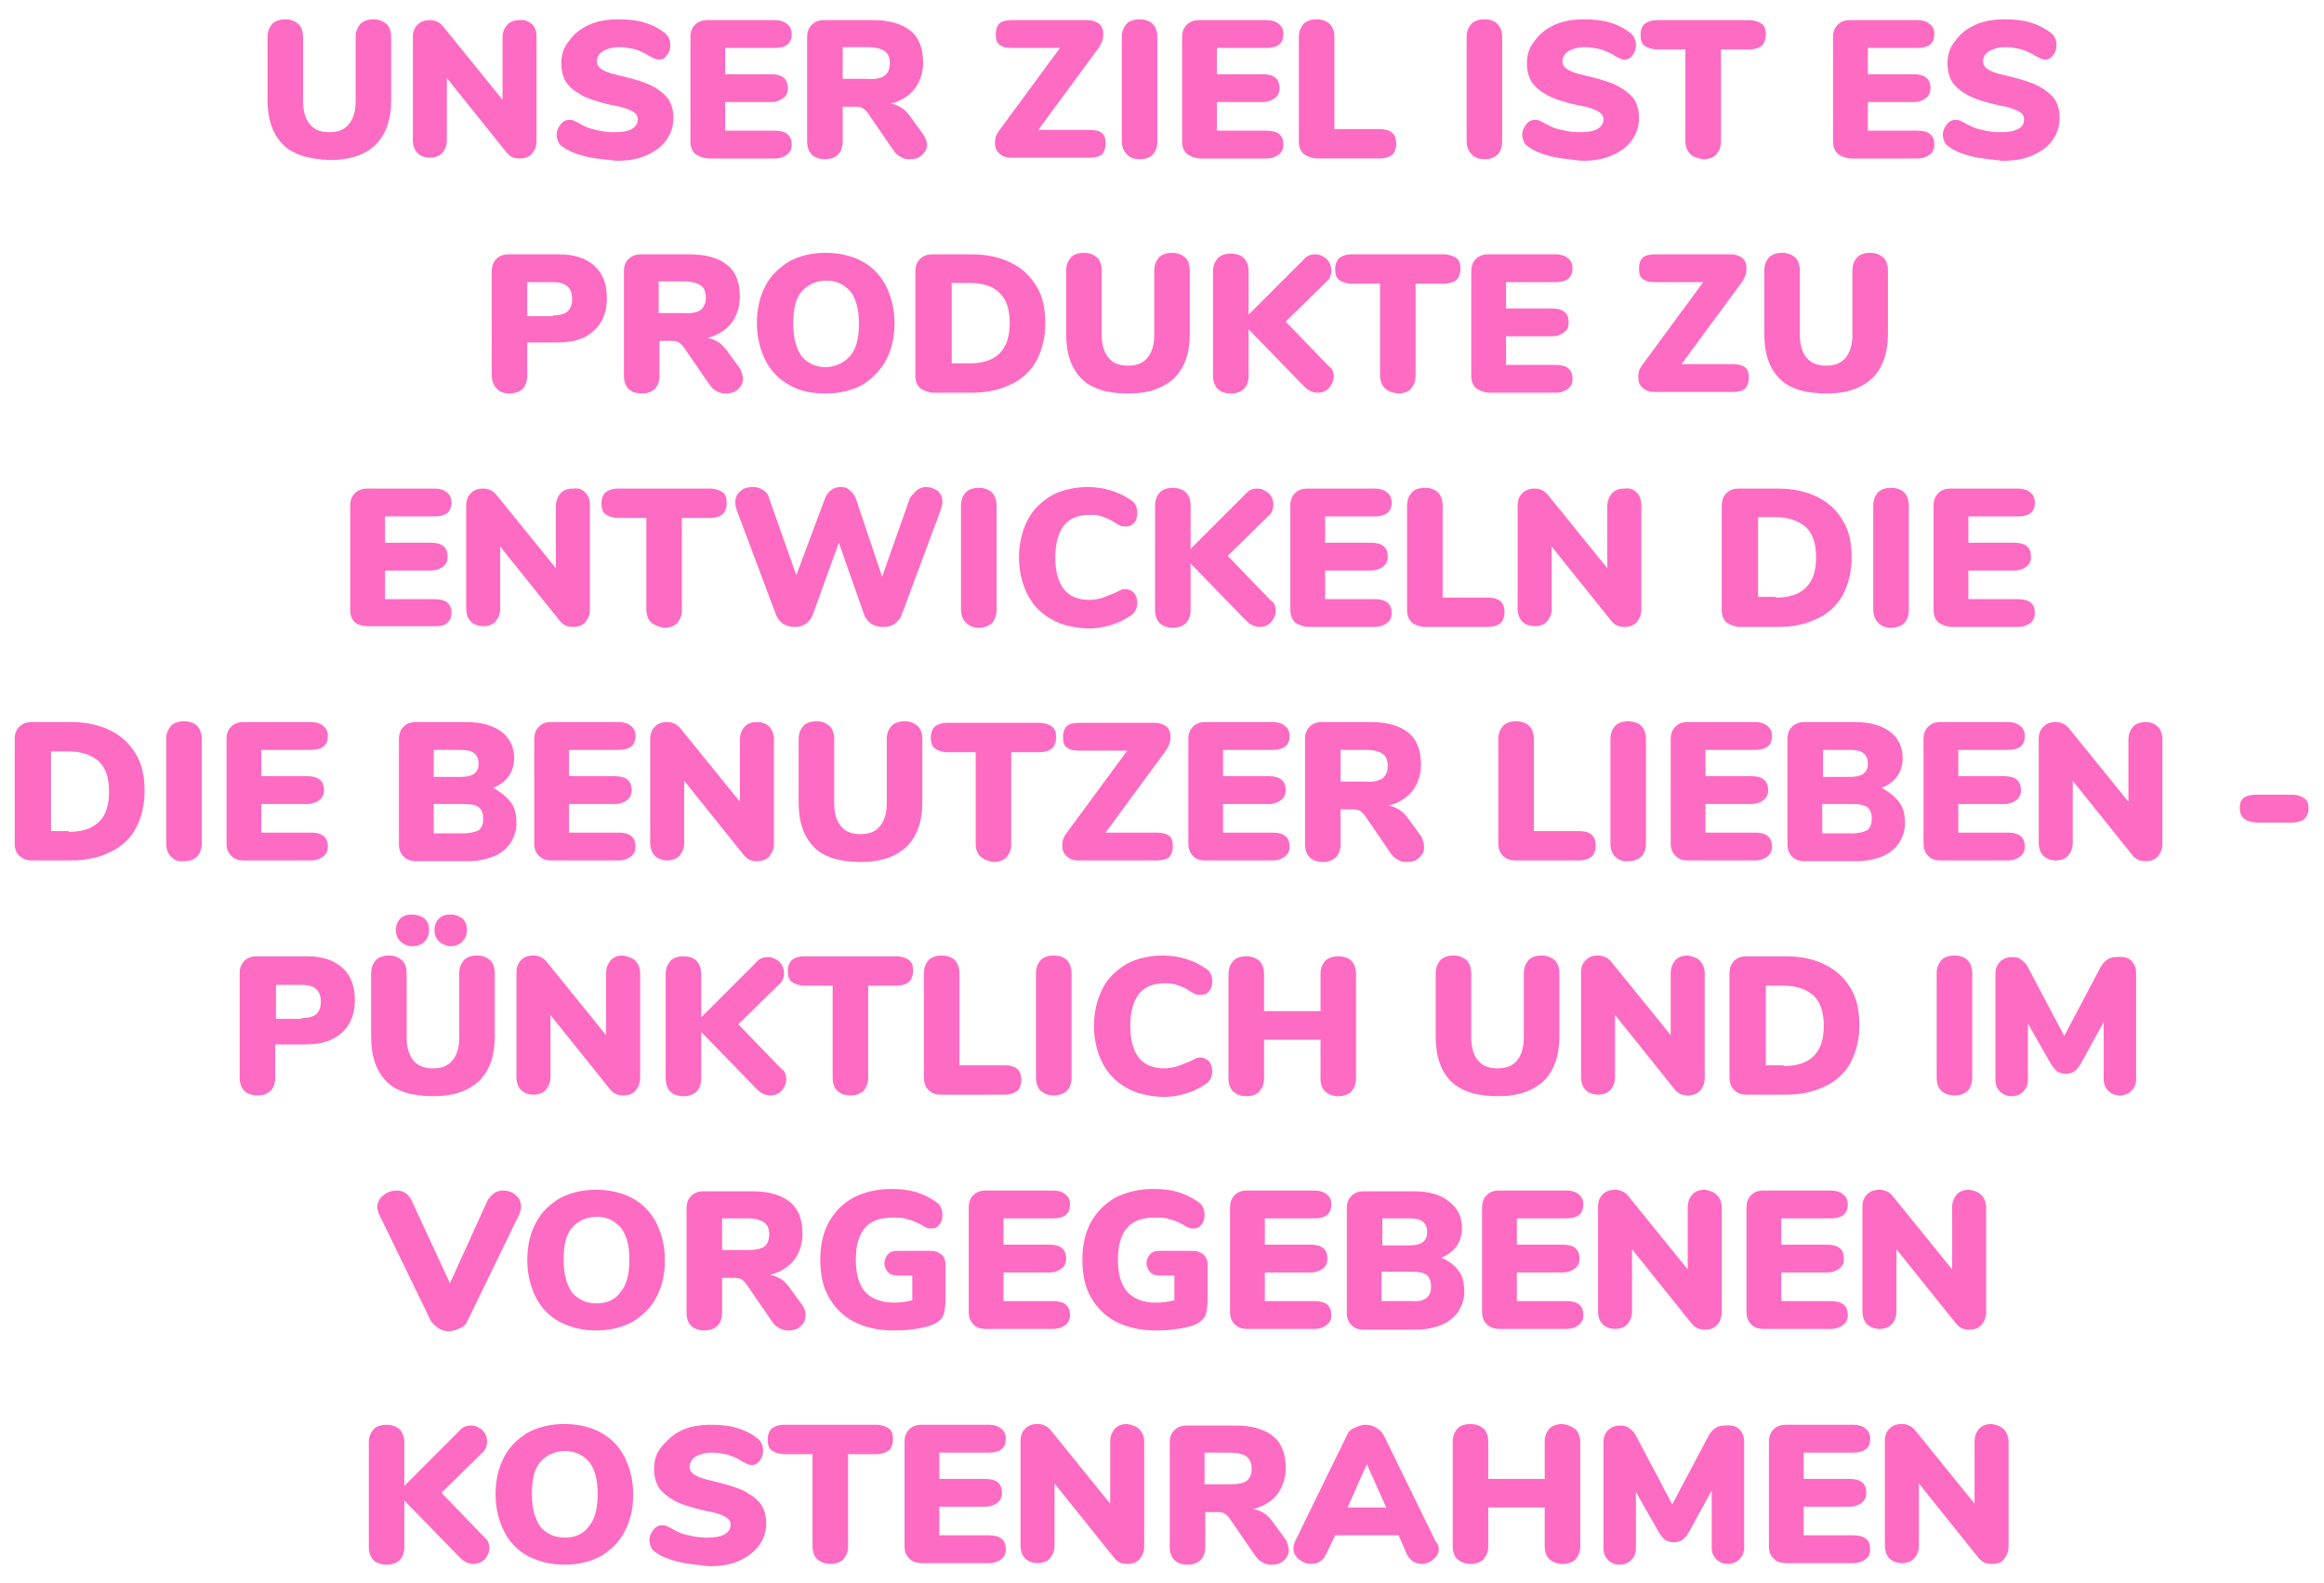 <?xml version="1.0" encoding="utf-8"?>
<!-- Generator: Adobe Illustrator 26.2.1, SVG Export Plug-In . SVG Version: 6.00 Build 0)  -->
<svg version="1.1" id="Ebene_1" xmlns="http://www.w3.org/2000/svg" xmlns:xlink="http://www.w3.org/1999/xlink" x="0px" y="0px"
	 viewBox="0 0 300.6 204.8" style="enable-background:new 0 0 300.6 204.8;" xml:space="preserve">
<style type="text/css">
	.st0{fill:#FE6BC3;}
</style>
<g id="a">
</g>
<g>
	<path class="st0" d="M36.6,18.7c-1.3-1.3-2-3.2-2-5.8V4.8c0-0.7,0.2-1.2,0.6-1.7c0.4-0.4,1-0.6,1.7-0.6c0.7,0,1.2,0.2,1.7,0.6
		c0.4,0.4,0.6,1,0.6,1.7v8.3c0,1.3,0.3,2.3,0.9,3c0.6,0.7,1.4,1,2.5,1c1.1,0,1.9-0.3,2.5-1c0.6-0.7,0.9-1.7,0.9-3V4.8
		c0-0.7,0.2-1.2,0.6-1.7c0.4-0.4,1-0.6,1.7-0.6c0.7,0,1.2,0.2,1.7,0.6c0.4,0.4,0.6,1,0.6,1.7v8.2c0,2.5-0.7,4.4-2,5.7s-3.3,2-5.9,2
		C39.9,20.6,37.9,20,36.6,18.7z"/>
	<path class="st0" d="M68.8,3.1c0.4,0.4,0.6,1,0.6,1.6v13.5c0,0.7-0.2,1.2-0.6,1.7c-0.4,0.4-0.9,0.6-1.6,0.6c-0.8,0-1.3-0.3-1.7-0.8
		l-7.7-9.6v8c0,0.7-0.2,1.2-0.6,1.7c-0.4,0.4-0.9,0.6-1.6,0.6c-0.6,0-1.2-0.2-1.6-0.6c-0.4-0.4-0.6-1-0.6-1.7V4.8
		c0-0.7,0.2-1.2,0.6-1.6c0.4-0.4,0.9-0.6,1.6-0.6c0.7,0,1.3,0.3,1.7,0.8l7.7,9.5v-8c0-0.7,0.2-1.2,0.6-1.7c0.4-0.4,0.9-0.6,1.6-0.6
		C67.8,2.5,68.3,2.7,68.8,3.1z"/>
	<path class="st0" d="M75.6,20.2c-1.2-0.3-2.1-0.7-2.8-1.2c-0.3-0.2-0.5-0.4-0.6-0.7c-0.1-0.2-0.2-0.5-0.2-0.9
		c0-0.5,0.2-0.9,0.5-1.3c0.3-0.4,0.7-0.6,1.1-0.6c0.2,0,0.4,0,0.6,0.1c0.2,0.1,0.5,0.2,0.8,0.4c0.7,0.4,1.4,0.7,2.1,0.8
		c0.7,0.2,1.5,0.3,2.3,0.3c1,0,1.7-0.1,2.3-0.4c0.5-0.3,0.8-0.7,0.8-1.3c0-0.4-0.2-0.7-0.7-1c-0.5-0.3-1.4-0.6-2.7-0.8
		c-1.7-0.4-3-0.8-3.9-1.3c-0.9-0.5-1.6-1.1-2-1.7c-0.4-0.7-0.6-1.5-0.6-2.4c0-1.1,0.3-2.1,1-2.9c0.6-0.9,1.5-1.6,2.6-2.1
		c1.1-0.5,2.4-0.7,3.8-0.7c1.2,0,2.3,0.1,3.3,0.4c1,0.3,1.8,0.7,2.6,1.3c0.3,0.2,0.5,0.5,0.6,0.7c0.1,0.2,0.2,0.5,0.2,0.9
		c0,0.5-0.1,0.9-0.4,1.3c-0.3,0.4-0.6,0.6-1,0.6c-0.2,0-0.4,0-0.6-0.1c-0.2-0.1-0.4-0.2-0.8-0.4c-0.1-0.1-0.3-0.2-0.7-0.4
		c-0.4-0.2-0.9-0.4-1.4-0.5c-0.5-0.1-1.1-0.2-1.7-0.2c-0.9,0-1.5,0.2-2.1,0.5c-0.5,0.3-0.8,0.8-0.8,1.3c0,0.3,0.1,0.6,0.3,0.8
		c0.2,0.2,0.5,0.4,1,0.6c0.5,0.2,1.3,0.4,2.2,0.6c1.6,0.4,2.9,0.8,3.8,1.3c0.9,0.5,1.6,1.1,2,1.7c0.4,0.7,0.6,1.4,0.6,2.3
		c0,1.1-0.3,2.1-0.9,2.9c-0.6,0.9-1.5,1.5-2.6,2c-1.1,0.5-2.4,0.7-3.9,0.7C78,20.6,76.7,20.5,75.6,20.2z"/>
	<path class="st0" d="M89.9,19.9c-0.4-0.4-0.6-0.9-0.6-1.6V4.8c0-0.7,0.2-1.2,0.6-1.6c0.4-0.4,0.9-0.6,1.6-0.6h8.7
		c0.7,0,1.3,0.2,1.6,0.5c0.4,0.3,0.6,0.7,0.6,1.3c0,1.2-0.7,1.8-2.2,1.8h-6.4v3.4h5.9c1.5,0,2.2,0.6,2.2,1.8c0,0.6-0.2,1-0.6,1.3
		c-0.4,0.3-0.9,0.5-1.6,0.5h-5.9v3.7h6.4c1.5,0,2.2,0.6,2.2,1.8c0,0.6-0.2,1-0.6,1.3c-0.4,0.3-0.9,0.5-1.6,0.5h-8.7
		C90.8,20.4,90.3,20.2,89.9,19.9z"/>
	<path class="st0" d="M119.9,18.7c0,0.5-0.2,1-0.7,1.4c-0.4,0.4-1,0.5-1.6,0.5c-0.4,0-0.8-0.1-1.1-0.3c-0.4-0.2-0.7-0.5-0.9-0.8
		l-3.3-4.8c-0.2-0.3-0.5-0.6-0.7-0.7c-0.3-0.2-0.6-0.2-0.9-0.2H109v4.5c0,0.7-0.2,1.3-0.6,1.7c-0.4,0.4-1,0.6-1.7,0.6
		c-0.7,0-1.3-0.2-1.7-0.6c-0.4-0.4-0.6-1-0.6-1.7V4.8c0-0.7,0.2-1.2,0.6-1.6c0.4-0.4,0.9-0.6,1.6-0.6h6.3c2.2,0,3.8,0.5,4.9,1.4
		s1.6,2.3,1.6,4.1c0,1.3-0.4,2.5-1.1,3.4c-0.7,0.9-1.8,1.6-3.1,1.9c0.6,0.1,1,0.3,1.5,0.6c0.4,0.3,0.8,0.7,1.2,1.3l1.6,2.2
		C119.7,17.9,119.9,18.3,119.9,18.7z M114.4,9.8c0.4-0.3,0.7-0.8,0.7-1.6c0-0.7-0.2-1.3-0.7-1.6c-0.4-0.3-1.2-0.5-2.2-0.5H109v4.1
		h3.2C113.2,10.3,114,10.1,114.4,9.8z"/>
	<path class="st0" d="M142.5,17.2c0.4,0.3,0.5,0.7,0.5,1.4c0,0.6-0.2,1.1-0.5,1.4c-0.4,0.3-0.9,0.4-1.7,0.4h-10.1
		c-0.6,0-1.1-0.2-1.5-0.6c-0.4-0.4-0.5-0.8-0.5-1.4c0-0.6,0.2-1.1,0.6-1.6l7.8-10.6H131c-0.8,0-1.3-0.1-1.7-0.4
		c-0.4-0.3-0.5-0.7-0.5-1.4c0-0.6,0.2-1.1,0.5-1.4c0.4-0.3,0.9-0.4,1.7-0.4h9.7c0.6,0,1.1,0.2,1.5,0.5c0.4,0.4,0.5,0.8,0.5,1.4
		c0,0.6-0.2,1.1-0.6,1.7l-7.8,10.6h6.5C141.6,16.8,142.2,16.9,142.5,17.2z"/>
	<path class="st0" d="M145.7,19.9c-0.4-0.4-0.6-1-0.6-1.7V4.8c0-0.7,0.2-1.2,0.6-1.7c0.4-0.4,1-0.6,1.7-0.6c0.7,0,1.3,0.2,1.7,0.6
		c0.4,0.4,0.6,1,0.6,1.7v13.5c0,0.7-0.2,1.3-0.6,1.7c-0.4,0.4-1,0.6-1.7,0.6C146.7,20.6,146.1,20.4,145.7,19.9z"/>
	<path class="st0" d="M153.5,19.9c-0.4-0.4-0.6-0.9-0.6-1.6V4.8c0-0.7,0.2-1.2,0.6-1.6c0.4-0.4,0.9-0.6,1.6-0.6h8.7
		c0.7,0,1.3,0.2,1.6,0.5c0.4,0.3,0.6,0.7,0.6,1.3c0,1.2-0.7,1.8-2.2,1.8h-6.4v3.4h5.9c1.5,0,2.2,0.6,2.2,1.8c0,0.6-0.2,1-0.6,1.3
		c-0.4,0.3-0.9,0.5-1.6,0.5h-5.9v3.7h6.4c1.5,0,2.2,0.6,2.2,1.8c0,0.6-0.2,1-0.6,1.3c-0.4,0.3-0.9,0.5-1.6,0.5h-8.7
		C154.4,20.4,153.9,20.2,153.5,19.9z"/>
	<path class="st0" d="M168.6,19.9c-0.4-0.4-0.6-0.9-0.6-1.6V4.8c0-0.7,0.2-1.2,0.6-1.7c0.4-0.4,1-0.6,1.7-0.6c0.7,0,1.3,0.2,1.7,0.6
		c0.4,0.4,0.6,1,0.6,1.7v11.9h5.8c1.5,0,2.2,0.6,2.2,1.9c0,0.6-0.2,1.1-0.5,1.4c-0.4,0.3-0.9,0.5-1.7,0.5h-8.3
		C169.5,20.4,169,20.2,168.6,19.9z"/>
	<path class="st0" d="M190.3,19.9c-0.4-0.4-0.6-1-0.6-1.7V4.8c0-0.7,0.2-1.2,0.6-1.7c0.4-0.4,1-0.6,1.7-0.6c0.7,0,1.3,0.2,1.7,0.6
		c0.4,0.4,0.6,1,0.6,1.7v13.5c0,0.7-0.2,1.3-0.6,1.7c-0.4,0.4-1,0.6-1.7,0.6C191.3,20.6,190.7,20.4,190.3,19.9z"/>
	<path class="st0" d="M200.5,20.2c-1.2-0.3-2.1-0.7-2.8-1.2c-0.3-0.2-0.5-0.4-0.6-0.7c-0.1-0.2-0.2-0.5-0.2-0.9
		c0-0.5,0.2-0.9,0.5-1.3c0.3-0.4,0.7-0.6,1.1-0.6c0.2,0,0.4,0,0.6,0.1c0.2,0.1,0.5,0.2,0.8,0.4c0.7,0.4,1.4,0.7,2.1,0.8
		c0.7,0.2,1.5,0.3,2.3,0.3c1,0,1.7-0.1,2.3-0.4c0.5-0.3,0.8-0.7,0.8-1.3c0-0.4-0.2-0.7-0.7-1c-0.5-0.3-1.4-0.6-2.7-0.8
		c-1.7-0.4-3-0.8-3.9-1.3c-0.9-0.5-1.6-1.1-2-1.7c-0.4-0.7-0.6-1.5-0.6-2.4c0-1.1,0.3-2.1,1-2.9c0.6-0.9,1.5-1.6,2.6-2.1
		s2.4-0.7,3.8-0.7c1.2,0,2.3,0.1,3.3,0.4s1.8,0.7,2.6,1.3c0.3,0.2,0.5,0.5,0.6,0.7c0.1,0.2,0.2,0.5,0.2,0.9c0,0.5-0.1,0.9-0.4,1.3
		c-0.3,0.4-0.6,0.6-1,0.6c-0.2,0-0.4,0-0.6-0.1c-0.2-0.1-0.4-0.2-0.8-0.4c-0.1-0.1-0.3-0.2-0.7-0.4c-0.4-0.2-0.9-0.4-1.4-0.5
		c-0.5-0.1-1.1-0.2-1.7-0.2c-0.9,0-1.5,0.2-2.1,0.5c-0.5,0.3-0.8,0.8-0.8,1.3c0,0.3,0.1,0.6,0.3,0.8c0.2,0.2,0.5,0.4,1,0.6
		c0.5,0.2,1.3,0.4,2.2,0.6c1.6,0.4,2.9,0.8,3.8,1.3c0.9,0.5,1.6,1.1,2,1.7c0.4,0.7,0.6,1.4,0.6,2.3c0,1.1-0.3,2.1-0.9,2.9
		c-0.6,0.9-1.5,1.5-2.6,2c-1.1,0.5-2.4,0.7-3.9,0.7C202.9,20.6,201.7,20.5,200.5,20.2z"/>
	<path class="st0" d="M218.6,19.9c-0.4-0.4-0.6-1-0.6-1.7V6.4h-3.6c-0.7,0-1.3-0.2-1.7-0.5c-0.4-0.3-0.5-0.8-0.5-1.4
		s0.2-1.1,0.5-1.4c0.4-0.3,0.9-0.5,1.7-0.5h11.8c0.7,0,1.3,0.2,1.7,0.5c0.4,0.3,0.5,0.8,0.5,1.4s-0.2,1.1-0.5,1.4
		c-0.4,0.3-0.9,0.5-1.7,0.5h-3.6v11.9c0,0.7-0.2,1.2-0.6,1.7c-0.4,0.4-1,0.6-1.7,0.6C219.6,20.5,219,20.3,218.6,19.9z"/>
	<path class="st0" d="M237.7,19.9c-0.4-0.4-0.6-0.9-0.6-1.6V4.8c0-0.7,0.2-1.2,0.6-1.6c0.4-0.4,0.9-0.6,1.6-0.6h8.7
		c0.7,0,1.3,0.2,1.6,0.5c0.4,0.3,0.6,0.7,0.6,1.3c0,1.2-0.7,1.8-2.2,1.8h-6.4v3.4h5.9c1.5,0,2.2,0.6,2.2,1.8c0,0.6-0.2,1-0.6,1.3
		c-0.4,0.3-0.9,0.5-1.6,0.5h-5.9v3.7h6.4c1.5,0,2.2,0.6,2.2,1.8c0,0.6-0.2,1-0.6,1.3c-0.4,0.3-0.9,0.5-1.6,0.5h-8.7
		C238.6,20.4,238.1,20.2,237.7,19.9z"/>
	<path class="st0" d="M254.9,20.2c-1.2-0.3-2.1-0.7-2.8-1.2c-0.3-0.2-0.5-0.4-0.6-0.7c-0.1-0.2-0.2-0.5-0.2-0.9
		c0-0.5,0.2-0.9,0.5-1.3c0.3-0.4,0.7-0.6,1.1-0.6c0.2,0,0.4,0,0.6,0.1c0.2,0.1,0.5,0.2,0.8,0.4c0.7,0.4,1.4,0.7,2.1,0.8
		c0.7,0.2,1.5,0.3,2.3,0.3c1,0,1.7-0.1,2.3-0.4s0.8-0.7,0.8-1.3c0-0.4-0.2-0.7-0.7-1c-0.5-0.3-1.4-0.6-2.7-0.8
		c-1.7-0.4-3-0.8-3.9-1.3c-0.9-0.5-1.6-1.1-2-1.7c-0.4-0.7-0.6-1.5-0.6-2.4c0-1.1,0.3-2.1,1-2.9c0.6-0.9,1.5-1.6,2.6-2.1
		c1.1-0.5,2.4-0.7,3.8-0.7c1.2,0,2.3,0.1,3.3,0.4s1.8,0.7,2.6,1.3c0.3,0.2,0.5,0.5,0.6,0.7c0.1,0.2,0.2,0.5,0.2,0.9
		c0,0.5-0.1,0.9-0.4,1.3s-0.6,0.6-1,0.6c-0.2,0-0.4,0-0.6-0.1c-0.2-0.1-0.4-0.2-0.8-0.4c-0.1-0.1-0.3-0.2-0.7-0.4
		c-0.4-0.2-0.9-0.4-1.4-0.5c-0.5-0.1-1.1-0.2-1.7-0.2c-0.9,0-1.5,0.2-2.1,0.5c-0.5,0.3-0.8,0.8-0.8,1.3c0,0.3,0.1,0.6,0.3,0.8
		c0.2,0.2,0.5,0.4,1,0.6c0.5,0.2,1.3,0.4,2.2,0.6c1.6,0.4,2.9,0.8,3.8,1.3c0.9,0.5,1.6,1.1,2,1.7c0.4,0.7,0.6,1.4,0.6,2.3
		c0,1.1-0.3,2.1-0.9,2.9c-0.6,0.9-1.5,1.5-2.6,2c-1.1,0.5-2.4,0.7-3.9,0.7C257.3,20.6,256.1,20.5,254.9,20.2z"/>
	<path class="st0" d="M64.2,50.2c-0.4-0.4-0.6-1-0.6-1.7V35.1c0-0.7,0.2-1.2,0.6-1.6c0.4-0.4,0.9-0.6,1.6-0.6h6.5
		c2,0,3.5,0.5,4.6,1.5c1.1,1,1.6,2.4,1.6,4.2c0,1.8-0.6,3.2-1.7,4.2c-1.1,1-2.6,1.5-4.6,1.5h-4v4.3c0,0.7-0.2,1.3-0.6,1.7
		c-0.4,0.4-1,0.6-1.7,0.6C65.2,50.9,64.6,50.7,64.2,50.2z M71.5,40.8c0.9,0,1.5-0.2,1.9-0.5c0.4-0.4,0.6-0.9,0.6-1.6
		c0-1.5-0.8-2.2-2.5-2.2h-3.3v4.4H71.5z"/>
	<path class="st0" d="M96.1,49c0,0.5-0.2,1-0.7,1.4c-0.4,0.4-1,0.5-1.6,0.5c-0.4,0-0.8-0.1-1.1-0.3c-0.4-0.2-0.7-0.5-0.9-0.8
		L88.5,45c-0.2-0.3-0.5-0.6-0.7-0.7c-0.3-0.2-0.6-0.2-0.9-0.2h-1.6v4.5c0,0.7-0.2,1.3-0.6,1.7c-0.4,0.4-1,0.6-1.7,0.6
		c-0.7,0-1.3-0.2-1.7-0.6c-0.4-0.4-0.6-1-0.6-1.7V35.1c0-0.7,0.2-1.2,0.6-1.6c0.4-0.4,0.9-0.6,1.6-0.6h6.3c2.2,0,3.8,0.5,4.9,1.4
		c1.1,0.9,1.6,2.3,1.6,4.1c0,1.3-0.4,2.5-1.1,3.4c-0.7,0.9-1.8,1.6-3.1,1.9c0.6,0.1,1,0.3,1.5,0.6c0.4,0.3,0.8,0.7,1.2,1.3l1.6,2.2
		C95.9,48.2,96.1,48.6,96.1,49z M90.6,40.1c0.4-0.3,0.7-0.8,0.7-1.6c0-0.7-0.2-1.3-0.7-1.6c-0.4-0.3-1.2-0.5-2.2-0.5h-3.2v4.1h3.2
		C89.4,40.6,90.2,40.4,90.6,40.1z"/>
	<path class="st0" d="M102.1,49.8c-1.3-0.7-2.4-1.8-3.1-3.2s-1.1-3-1.1-4.8c0-1.9,0.4-3.5,1.1-4.8c0.7-1.4,1.8-2.4,3.1-3.2
		c1.3-0.7,2.9-1.1,4.7-1.1s3.4,0.4,4.7,1.1c1.3,0.7,2.4,1.8,3.1,3.2c0.7,1.4,1.1,3,1.1,4.8c0,1.9-0.4,3.5-1.1,4.8s-1.8,2.4-3.1,3.2
		c-1.3,0.7-2.9,1.1-4.7,1.1C105,50.9,103.4,50.6,102.1,49.8z M110,46c0.8-1,1.1-2.3,1.1-4.2c0-1.8-0.4-3.2-1.1-4.1
		c-0.8-0.9-1.8-1.4-3.1-1.4c-1.3,0-2.4,0.5-3.2,1.4c-0.8,0.9-1.1,2.3-1.1,4.2c0,1.8,0.4,3.2,1.1,4.2c0.8,0.9,1.8,1.4,3.2,1.4
		C108.2,47.4,109.2,46.9,110,46z"/>
	<path class="st0" d="M119,50.2c-0.4-0.4-0.6-0.9-0.6-1.6V35.1c0-0.7,0.2-1.2,0.6-1.6c0.4-0.4,0.9-0.6,1.6-0.6h5.1
		c2,0,3.7,0.4,5.1,1.1c1.4,0.7,2.5,1.7,3.3,3.1c0.8,1.3,1.1,2.9,1.1,4.7c0,1.9-0.4,3.4-1.1,4.8c-0.7,1.3-1.8,2.4-3.3,3.1
		c-1.4,0.7-3.1,1.1-5.1,1.1h-5.1C119.9,50.7,119.4,50.5,119,50.2z M125.4,47c1.7,0,3-0.4,3.9-1.3c0.9-0.9,1.3-2.2,1.3-3.9
		c0-1.8-0.4-3-1.3-3.9s-2.2-1.3-3.9-1.3h-2.3V47H125.4z"/>
	<path class="st0" d="M139.9,49c-1.3-1.3-2-3.2-2-5.8v-8.2c0-0.7,0.2-1.2,0.6-1.7c0.4-0.4,1-0.6,1.7-0.6c0.7,0,1.2,0.2,1.7,0.6
		c0.4,0.4,0.6,1,0.6,1.7v8.3c0,1.3,0.3,2.3,0.9,3c0.6,0.7,1.4,1,2.5,1c1.1,0,1.9-0.3,2.5-1c0.6-0.7,0.9-1.7,0.9-3v-8.3
		c0-0.7,0.2-1.2,0.6-1.7c0.4-0.4,1-0.6,1.7-0.6c0.7,0,1.2,0.2,1.7,0.6c0.4,0.4,0.6,1,0.6,1.7v8.2c0,2.5-0.7,4.4-2,5.7
		c-1.4,1.3-3.3,2-5.9,2C143.2,50.9,141.2,50.3,139.9,49z"/>
	<path class="st0" d="M172.5,48.7c0,0.6-0.2,1-0.6,1.5c-0.4,0.4-0.9,0.6-1.5,0.6c-0.6,0-1.2-0.3-1.7-0.8l-7.2-7.4v6
		c0,0.7-0.2,1.3-0.6,1.7c-0.4,0.4-1,0.6-1.7,0.6c-0.7,0-1.3-0.2-1.7-0.6c-0.4-0.4-0.6-1-0.6-1.7V35.1c0-0.7,0.2-1.2,0.6-1.7
		c0.4-0.4,1-0.6,1.7-0.6c0.7,0,1.3,0.2,1.7,0.6c0.4,0.4,0.6,1,0.6,1.7v5.6l7.1-7.1c0.4-0.5,0.9-0.7,1.5-0.7c0.6,0,1,0.2,1.5,0.6
		c0.4,0.4,0.6,0.9,0.6,1.5c0,0.6-0.2,1.1-0.7,1.5l-5.2,5.1l5.6,5.8C172.3,47.6,172.5,48.1,172.5,48.7z"/>
	<path class="st0" d="M179.1,50.2c-0.4-0.4-0.6-1-0.6-1.7V36.7h-3.6c-0.7,0-1.3-0.2-1.7-0.5c-0.4-0.3-0.5-0.8-0.5-1.4
		s0.2-1.1,0.5-1.4c0.4-0.3,0.9-0.5,1.7-0.5h11.8c0.7,0,1.3,0.2,1.7,0.5c0.4,0.3,0.5,0.8,0.5,1.4s-0.2,1.1-0.5,1.4
		c-0.4,0.3-0.9,0.5-1.7,0.5h-3.6v11.9c0,0.7-0.2,1.2-0.6,1.7c-0.4,0.4-1,0.6-1.7,0.6C180.1,50.8,179.5,50.6,179.1,50.2z"/>
	<path class="st0" d="M190.9,50.2c-0.4-0.4-0.6-0.9-0.6-1.6V35.1c0-0.7,0.2-1.2,0.6-1.6c0.4-0.4,0.9-0.6,1.6-0.6h8.7
		c0.7,0,1.3,0.2,1.6,0.5c0.4,0.3,0.6,0.7,0.6,1.3c0,1.2-0.7,1.8-2.2,1.8h-6.4v3.4h5.9c1.5,0,2.2,0.6,2.2,1.8c0,0.6-0.2,1-0.6,1.3
		c-0.4,0.3-0.9,0.5-1.6,0.5h-5.9v3.7h6.4c1.5,0,2.2,0.6,2.2,1.8c0,0.6-0.2,1-0.6,1.3c-0.4,0.3-0.9,0.5-1.6,0.5h-8.7
		C191.8,50.7,191.3,50.5,190.9,50.2z"/>
	<path class="st0" d="M225.7,47.5c0.4,0.3,0.5,0.7,0.5,1.4c0,0.6-0.2,1.1-0.5,1.4c-0.4,0.3-0.9,0.4-1.7,0.4h-10.1
		c-0.6,0-1.1-0.2-1.5-0.6c-0.4-0.4-0.5-0.8-0.5-1.4c0-0.6,0.2-1.1,0.6-1.6l7.8-10.6h-6.1c-0.8,0-1.3-0.1-1.7-0.4
		c-0.4-0.3-0.5-0.7-0.5-1.4c0-0.6,0.2-1.1,0.5-1.4c0.4-0.3,0.9-0.4,1.7-0.4h9.7c0.6,0,1.1,0.2,1.5,0.5c0.4,0.4,0.5,0.8,0.5,1.4
		c0,0.6-0.2,1.1-0.6,1.7l-7.8,10.6h6.5C224.8,47.1,225.3,47.2,225.7,47.5z"/>
	<path class="st0" d="M230.2,49c-1.3-1.3-2-3.2-2-5.8v-8.2c0-0.7,0.2-1.2,0.6-1.7c0.4-0.4,1-0.6,1.7-0.6c0.7,0,1.2,0.2,1.7,0.6
		c0.4,0.4,0.6,1,0.6,1.7v8.3c0,1.3,0.3,2.3,0.9,3c0.6,0.7,1.4,1,2.5,1c1.1,0,1.9-0.3,2.5-1c0.6-0.7,0.9-1.7,0.9-3v-8.3
		c0-0.7,0.2-1.2,0.6-1.7c0.4-0.4,1-0.6,1.7-0.6c0.7,0,1.2,0.2,1.7,0.6c0.4,0.4,0.6,1,0.6,1.7v8.2c0,2.5-0.7,4.4-2,5.7
		c-1.4,1.3-3.3,2-5.9,2C233.5,50.9,231.5,50.3,230.2,49z"/>
	<path class="st0" d="M45.9,80.5c-0.4-0.4-0.6-0.9-0.6-1.6V65.4c0-0.7,0.2-1.2,0.6-1.6c0.4-0.4,0.9-0.6,1.6-0.6h8.7
		c0.7,0,1.3,0.2,1.6,0.5c0.4,0.3,0.6,0.7,0.6,1.3c0,1.2-0.7,1.8-2.2,1.8h-6.4v3.4h5.9c1.5,0,2.2,0.6,2.2,1.8c0,0.6-0.2,1-0.6,1.3
		c-0.4,0.3-0.9,0.5-1.6,0.5h-5.9v3.7h6.4c1.5,0,2.2,0.6,2.2,1.8c0,0.6-0.2,1-0.6,1.3C57.5,80.9,57,81,56.3,81h-8.7
		C46.8,81,46.3,80.8,45.9,80.5z"/>
	<path class="st0" d="M75.7,63.7c0.4,0.4,0.6,1,0.6,1.6v13.5c0,0.7-0.2,1.2-0.6,1.7c-0.4,0.4-0.9,0.6-1.6,0.6
		c-0.8,0-1.3-0.3-1.7-0.8l-7.7-9.6v8c0,0.7-0.2,1.2-0.6,1.7c-0.4,0.4-0.9,0.6-1.6,0.6c-0.6,0-1.2-0.2-1.6-0.6
		c-0.4-0.4-0.6-1-0.6-1.7V65.4c0-0.7,0.2-1.2,0.6-1.6c0.4-0.4,0.9-0.6,1.6-0.6c0.7,0,1.3,0.3,1.7,0.8l7.7,9.5v-8
		c0-0.7,0.2-1.2,0.6-1.7c0.4-0.4,0.9-0.6,1.6-0.6C74.8,63.1,75.3,63.3,75.7,63.7z"/>
	<path class="st0" d="M84.2,80.5c-0.4-0.4-0.6-1-0.6-1.7V67H80c-0.7,0-1.3-0.2-1.7-0.5c-0.4-0.3-0.5-0.8-0.5-1.4s0.2-1.1,0.5-1.4
		c0.4-0.3,0.9-0.5,1.7-0.5h11.8c0.7,0,1.3,0.2,1.7,0.5c0.4,0.3,0.5,0.8,0.5,1.4s-0.2,1.1-0.5,1.4c-0.4,0.3-0.9,0.5-1.7,0.5h-3.6
		v11.9c0,0.7-0.2,1.2-0.6,1.7c-0.4,0.4-1,0.6-1.7,0.6C85.2,81.1,84.7,80.9,84.2,80.5z"/>
	<path class="st0" d="M118.6,63.4c0.4-0.3,0.8-0.4,1.2-0.4c0.6,0,1,0.2,1.5,0.5c0.4,0.4,0.6,0.8,0.6,1.4c0,0.3-0.1,0.6-0.2,1
		l-5.1,13.7c-0.2,0.5-0.5,0.8-0.9,1.1c-0.4,0.3-0.9,0.4-1.5,0.4c-0.5,0-1-0.1-1.5-0.4c-0.4-0.3-0.7-0.6-0.9-1.1l-3.3-9.4l-3.4,9.4
		c-0.2,0.5-0.5,0.8-0.9,1.1c-0.4,0.3-0.9,0.4-1.4,0.4c-0.5,0-1-0.1-1.5-0.4c-0.4-0.3-0.7-0.6-0.9-1.1L95.3,66
		c-0.1-0.3-0.2-0.7-0.2-1c0-0.6,0.2-1.1,0.7-1.5c0.4-0.4,1-0.5,1.6-0.5c0.5,0,0.9,0.1,1.3,0.4c0.4,0.2,0.7,0.6,0.8,1.1l3.5,9.9
		l3.7-9.9c0.2-0.5,0.4-0.8,0.8-1.1c0.4-0.3,0.8-0.4,1.2-0.4c0.5,0,0.9,0.1,1.2,0.4c0.4,0.3,0.6,0.6,0.8,1.1l3.4,10.1l3.6-10.2
		C118,64,118.3,63.7,118.6,63.4z"/>
	<path class="st0" d="M124.9,80.5c-0.4-0.4-0.6-1-0.6-1.7V65.4c0-0.7,0.2-1.2,0.6-1.7c0.4-0.4,1-0.6,1.7-0.6c0.7,0,1.3,0.2,1.7,0.6
		c0.4,0.4,0.6,1,0.6,1.7v13.5c0,0.7-0.2,1.3-0.6,1.7c-0.4,0.4-1,0.6-1.7,0.6C125.9,81.2,125.4,81,124.9,80.5z"/>
	<path class="st0" d="M136,80.1c-1.3-0.7-2.4-1.8-3.1-3.2c-0.7-1.4-1.1-3-1.1-4.8c0-1.8,0.4-3.4,1.1-4.8c0.7-1.4,1.8-2.4,3.1-3.2
		c1.3-0.7,2.9-1.1,4.7-1.1c2.1,0,4,0.6,5.6,1.7c0.3,0.2,0.5,0.4,0.6,0.7c0.1,0.2,0.2,0.5,0.2,0.9c0,0.5-0.1,1-0.4,1.3
		c-0.3,0.4-0.7,0.5-1.1,0.5c-0.3,0-0.5,0-0.7-0.1c-0.2-0.1-0.4-0.2-0.7-0.4c-0.6-0.4-1.1-0.6-1.7-0.8c-0.5-0.2-1.1-0.2-1.6-0.2
		c-1.5,0-2.6,0.5-3.3,1.4c-0.7,0.9-1.1,2.3-1.1,4.1c0,1.9,0.4,3.2,1.1,4.1c0.7,0.9,1.8,1.4,3.3,1.4c0.5,0,1-0.1,1.5-0.2
		c0.5-0.2,1.1-0.4,1.8-0.7c0.4-0.2,0.6-0.3,0.8-0.4c0.2-0.1,0.4-0.1,0.6-0.1c0.4,0,0.8,0.2,1.1,0.5c0.3,0.4,0.4,0.8,0.4,1.3
		c0,0.4-0.1,0.7-0.2,0.9c-0.1,0.2-0.3,0.5-0.6,0.7c-1.6,1.1-3.5,1.7-5.6,1.7C138.9,81.2,137.3,80.9,136,80.1z"/>
	<path class="st0" d="M165,79c0,0.6-0.2,1-0.6,1.5c-0.4,0.4-0.9,0.6-1.5,0.6c-0.6,0-1.2-0.3-1.7-0.8l-7.2-7.4v6
		c0,0.7-0.2,1.3-0.6,1.7c-0.4,0.4-1,0.6-1.7,0.6c-0.7,0-1.3-0.2-1.7-0.6c-0.4-0.4-0.6-1-0.6-1.7V65.4c0-0.7,0.2-1.2,0.6-1.7
		c0.4-0.4,1-0.6,1.7-0.6c0.7,0,1.3,0.2,1.7,0.6c0.4,0.4,0.6,1,0.6,1.7v5.6l7.1-7.1c0.4-0.5,0.9-0.7,1.5-0.7c0.6,0,1,0.2,1.5,0.6
		c0.4,0.4,0.6,0.9,0.6,1.5c0,0.6-0.2,1.1-0.7,1.5l-5.2,5.1l5.6,5.8C164.8,77.9,165,78.4,165,79z"/>
	<path class="st0" d="M167.5,80.5c-0.4-0.4-0.6-0.9-0.6-1.6V65.4c0-0.7,0.2-1.2,0.6-1.6c0.4-0.4,0.9-0.6,1.6-0.6h8.7
		c0.7,0,1.3,0.2,1.6,0.5c0.4,0.3,0.6,0.7,0.6,1.3c0,1.2-0.7,1.8-2.2,1.8h-6.4v3.4h5.9c1.5,0,2.2,0.6,2.2,1.8c0,0.6-0.2,1-0.6,1.3
		c-0.4,0.3-0.9,0.5-1.6,0.5h-5.9v3.7h6.4c1.5,0,2.2,0.6,2.2,1.8c0,0.6-0.2,1-0.6,1.3c-0.4,0.3-0.9,0.5-1.6,0.5h-8.7
		C168.4,81,167.9,80.8,167.5,80.5z"/>
	<path class="st0" d="M182.6,80.5c-0.4-0.4-0.6-0.9-0.6-1.6V65.4c0-0.7,0.2-1.2,0.6-1.7c0.4-0.4,1-0.6,1.7-0.6
		c0.7,0,1.3,0.2,1.7,0.6c0.4,0.4,0.6,1,0.6,1.7v11.9h5.8c1.5,0,2.2,0.6,2.2,1.9c0,0.6-0.2,1.1-0.5,1.4c-0.4,0.3-0.9,0.5-1.7,0.5
		h-8.3C183.5,81,182.9,80.8,182.6,80.5z"/>
	<path class="st0" d="M211.7,63.7c0.4,0.4,0.6,1,0.6,1.6v13.5c0,0.7-0.2,1.2-0.6,1.7c-0.4,0.4-0.9,0.6-1.6,0.6
		c-0.8,0-1.3-0.3-1.7-0.8l-7.7-9.6v8c0,0.7-0.2,1.2-0.6,1.7c-0.4,0.4-0.9,0.6-1.6,0.6c-0.6,0-1.2-0.2-1.6-0.6
		c-0.4-0.4-0.6-1-0.6-1.7V65.4c0-0.7,0.2-1.2,0.6-1.6c0.4-0.4,0.9-0.6,1.6-0.6c0.7,0,1.3,0.3,1.7,0.8l7.7,9.5v-8
		c0-0.7,0.2-1.2,0.6-1.7c0.4-0.4,0.9-0.6,1.6-0.6C210.8,63.1,211.3,63.3,211.7,63.7z"/>
	<path class="st0" d="M223.3,80.5c-0.4-0.4-0.6-0.9-0.6-1.6V65.4c0-0.7,0.2-1.2,0.6-1.6c0.4-0.4,0.9-0.6,1.6-0.6h5.1
		c2,0,3.7,0.4,5.1,1.1c1.4,0.7,2.5,1.7,3.3,3.1c0.8,1.3,1.1,2.9,1.1,4.7c0,1.9-0.4,3.4-1.1,4.8c-0.7,1.3-1.8,2.4-3.3,3.1
		c-1.4,0.7-3.1,1.1-5.1,1.1h-5.1C224.2,81,223.7,80.8,223.3,80.5z M229.7,77.3c1.7,0,3-0.4,3.9-1.3c0.9-0.9,1.3-2.2,1.3-3.9
		c0-1.8-0.4-3-1.3-3.9c-0.9-0.8-2.2-1.3-3.9-1.3h-2.3v10.3H229.7z"/>
	<path class="st0" d="M242.9,80.5c-0.4-0.4-0.6-1-0.6-1.7V65.4c0-0.7,0.2-1.2,0.6-1.7c0.4-0.4,1-0.6,1.7-0.6c0.7,0,1.3,0.2,1.7,0.6
		c0.4,0.4,0.6,1,0.6,1.7v13.5c0,0.7-0.2,1.3-0.6,1.7c-0.4,0.4-1,0.6-1.7,0.6C243.9,81.2,243.3,81,242.9,80.5z"/>
	<path class="st0" d="M250.7,80.5c-0.4-0.4-0.6-0.9-0.6-1.6V65.4c0-0.7,0.2-1.2,0.6-1.6c0.4-0.4,0.9-0.6,1.6-0.6h8.7
		c0.7,0,1.3,0.2,1.6,0.5c0.4,0.3,0.6,0.7,0.6,1.3c0,1.2-0.7,1.8-2.2,1.8h-6.4v3.4h5.9c1.5,0,2.2,0.6,2.2,1.8c0,0.6-0.2,1-0.6,1.3
		c-0.4,0.3-0.9,0.5-1.6,0.5h-5.9v3.7h6.4c1.5,0,2.2,0.6,2.2,1.8c0,0.6-0.2,1-0.6,1.3c-0.4,0.3-0.9,0.5-1.6,0.5h-8.7
		C251.6,81,251.1,80.8,250.7,80.5z"/>
	<path class="st0" d="M2.5,110.7c-0.4-0.4-0.6-0.9-0.6-1.6V95.6c0-0.7,0.2-1.2,0.6-1.6c0.4-0.4,0.9-0.6,1.6-0.6h5.1
		c2,0,3.7,0.4,5.1,1.1c1.4,0.7,2.5,1.7,3.3,3.1c0.8,1.3,1.1,2.9,1.1,4.7c0,1.9-0.4,3.4-1.1,4.8c-0.7,1.3-1.8,2.4-3.3,3.1
		c-1.4,0.7-3.1,1.1-5.1,1.1H4.1C3.4,111.3,2.9,111.1,2.5,110.7z M8.9,107.6c1.7,0,3-0.4,3.9-1.3c0.9-0.8,1.3-2.2,1.3-3.9
		c0-1.8-0.4-3-1.3-3.9c-0.9-0.8-2.2-1.3-3.9-1.3H6.6v10.3H8.9z"/>
	<path class="st0" d="M22.1,110.8c-0.4-0.4-0.6-1-0.6-1.7V95.6c0-0.7,0.2-1.2,0.6-1.7c0.4-0.4,1-0.6,1.7-0.6c0.7,0,1.3,0.2,1.7,0.6
		c0.4,0.4,0.6,1,0.6,1.7v13.5c0,0.7-0.2,1.3-0.6,1.7c-0.4,0.4-1,0.6-1.7,0.6C23,111.5,22.5,111.2,22.1,110.8z"/>
	<path class="st0" d="M29.9,110.7c-0.4-0.4-0.6-0.9-0.6-1.6V95.6c0-0.7,0.2-1.2,0.6-1.6c0.4-0.4,0.9-0.6,1.6-0.6h8.7
		c0.7,0,1.3,0.2,1.6,0.5c0.4,0.3,0.6,0.7,0.6,1.3c0,1.2-0.7,1.8-2.2,1.8h-6.4v3.4h5.9c1.5,0,2.2,0.6,2.2,1.8c0,0.6-0.2,1-0.6,1.3
		c-0.4,0.3-0.9,0.5-1.6,0.5h-5.9v3.7h6.4c1.5,0,2.2,0.6,2.2,1.8c0,0.6-0.2,1-0.6,1.3c-0.4,0.3-0.9,0.5-1.6,0.5h-8.7
		C30.8,111.3,30.3,111.1,29.9,110.7z"/>
	<path class="st0" d="M66,103.7c0.6,0.7,0.8,1.7,0.8,2.8c0,1-0.3,1.8-0.8,2.6c-0.5,0.7-1.2,1.3-2.2,1.7c-1,0.4-2.1,0.6-3.3,0.6h-6.7
		c-0.7,0-1.2-0.2-1.6-0.6c-0.4-0.4-0.6-0.9-0.6-1.6V95.6c0-0.7,0.2-1.2,0.6-1.6c0.4-0.4,0.9-0.6,1.6-0.6h6.5c1.9,0,3.4,0.4,4.5,1.2
		c1.1,0.8,1.7,2,1.7,3.4c0,0.9-0.2,1.7-0.7,2.4c-0.5,0.7-1.2,1.2-2,1.5C64.6,102.4,65.4,102.9,66,103.7z M56.1,100.5h3.3
		c0.9,0,1.5-0.1,1.9-0.4c0.4-0.3,0.6-0.7,0.6-1.3c0-0.6-0.2-1.1-0.6-1.4c-0.4-0.3-1-0.4-1.9-0.4h-3.3V100.5z M61.9,107.4
		c0.4-0.3,0.6-0.8,0.6-1.5c0-0.7-0.2-1.2-0.6-1.5c-0.4-0.3-1.1-0.4-2-0.4h-3.8v3.8h3.8C60.8,107.8,61.5,107.6,61.9,107.4z"/>
	<path class="st0" d="M69.7,110.7c-0.4-0.4-0.6-0.9-0.6-1.6V95.6c0-0.7,0.2-1.2,0.6-1.6c0.4-0.4,0.9-0.6,1.6-0.6h8.7
		c0.7,0,1.3,0.2,1.6,0.5c0.4,0.3,0.6,0.7,0.6,1.3c0,1.2-0.7,1.8-2.2,1.8h-6.4v3.4h5.9c1.5,0,2.2,0.6,2.2,1.8c0,0.6-0.2,1-0.6,1.3
		c-0.4,0.3-0.9,0.5-1.6,0.5h-5.9v3.7h6.4c1.5,0,2.2,0.6,2.2,1.8c0,0.6-0.2,1-0.6,1.3c-0.4,0.3-0.9,0.5-1.6,0.5h-8.7
		C70.6,111.3,70.1,111.1,69.7,110.7z"/>
	<path class="st0" d="M99.5,94c0.4,0.4,0.6,1,0.6,1.6v13.5c0,0.7-0.2,1.2-0.6,1.7c-0.4,0.4-0.9,0.6-1.6,0.6c-0.8,0-1.3-0.3-1.7-0.8
		l-7.7-9.6v8c0,0.7-0.2,1.2-0.6,1.7c-0.4,0.4-0.9,0.6-1.6,0.6c-0.6,0-1.2-0.2-1.6-0.6c-0.4-0.4-0.6-1-0.6-1.7V95.6
		c0-0.7,0.2-1.2,0.6-1.6c0.4-0.4,0.9-0.6,1.6-0.6c0.7,0,1.3,0.3,1.7,0.8l7.7,9.5v-8c0-0.7,0.2-1.2,0.6-1.7c0.4-0.4,0.9-0.6,1.6-0.6
		C98.6,93.4,99.1,93.6,99.5,94z"/>
	<path class="st0" d="M105.3,109.6c-1.3-1.3-2-3.2-2-5.8v-8.2c0-0.7,0.2-1.2,0.6-1.7c0.4-0.4,1-0.6,1.7-0.6c0.7,0,1.2,0.2,1.7,0.6
		c0.4,0.4,0.6,1,0.6,1.7v8.3c0,1.3,0.3,2.3,0.9,3c0.6,0.7,1.4,1,2.5,1c1.1,0,1.9-0.3,2.5-1c0.6-0.7,0.9-1.7,0.9-3v-8.3
		c0-0.7,0.2-1.2,0.6-1.7c0.4-0.4,1-0.6,1.7-0.6c0.7,0,1.2,0.2,1.7,0.6c0.4,0.4,0.6,1,0.6,1.7v8.2c0,2.5-0.7,4.4-2,5.7
		c-1.4,1.3-3.3,2-5.9,2C108.6,111.5,106.6,110.9,105.3,109.6z"/>
	<path class="st0" d="M126.8,110.8c-0.4-0.4-0.6-1-0.6-1.7V97.3h-3.6c-0.7,0-1.3-0.2-1.7-0.5c-0.4-0.3-0.5-0.8-0.5-1.4
		s0.2-1.1,0.5-1.4c0.4-0.3,0.9-0.5,1.7-0.5h11.8c0.7,0,1.3,0.2,1.7,0.5c0.4,0.3,0.5,0.8,0.5,1.4s-0.2,1.1-0.5,1.4
		c-0.4,0.3-0.9,0.5-1.7,0.5h-3.6v11.9c0,0.7-0.2,1.2-0.6,1.7c-0.4,0.4-1,0.6-1.7,0.6C127.8,111.4,127.3,111.2,126.8,110.8z"/>
	<path class="st0" d="M151.2,108.1c0.4,0.3,0.5,0.7,0.5,1.4c0,0.6-0.2,1.1-0.5,1.4c-0.4,0.3-0.9,0.4-1.7,0.4h-10.1
		c-0.6,0-1.1-0.2-1.5-0.6c-0.4-0.4-0.5-0.8-0.5-1.4c0-0.6,0.2-1.1,0.6-1.6l7.8-10.6h-6.1c-0.8,0-1.3-0.1-1.7-0.4
		c-0.4-0.3-0.5-0.7-0.5-1.4c0-0.6,0.2-1.1,0.5-1.4c0.4-0.3,0.9-0.4,1.7-0.4h9.7c0.6,0,1.1,0.2,1.5,0.5c0.4,0.4,0.5,0.8,0.5,1.4
		c0,0.6-0.2,1.1-0.6,1.7l-7.8,10.6h6.5C150.2,107.7,150.8,107.8,151.2,108.1z"/>
	<path class="st0" d="M154.3,110.7c-0.4-0.4-0.6-0.9-0.6-1.6V95.6c0-0.7,0.2-1.2,0.6-1.6c0.4-0.4,0.9-0.6,1.6-0.6h8.7
		c0.7,0,1.3,0.2,1.6,0.5c0.4,0.3,0.6,0.7,0.6,1.3c0,1.2-0.7,1.8-2.2,1.8h-6.4v3.4h5.9c1.5,0,2.2,0.6,2.2,1.8c0,0.6-0.2,1-0.6,1.3
		c-0.4,0.3-0.9,0.5-1.6,0.5h-5.9v3.7h6.4c1.5,0,2.2,0.6,2.2,1.8c0,0.6-0.2,1-0.6,1.3c-0.4,0.3-0.9,0.5-1.6,0.5h-8.7
		C155.2,111.3,154.6,111.1,154.3,110.7z"/>
	<path class="st0" d="M184.2,109.6c0,0.5-0.2,1-0.7,1.4c-0.4,0.4-1,0.5-1.6,0.5c-0.4,0-0.8-0.1-1.1-0.3c-0.4-0.2-0.7-0.5-0.9-0.8
		l-3.3-4.8c-0.2-0.3-0.5-0.6-0.7-0.7c-0.3-0.2-0.6-0.2-0.9-0.2h-1.6v4.5c0,0.7-0.2,1.3-0.6,1.7c-0.4,0.4-1,0.6-1.7,0.6
		s-1.3-0.2-1.7-0.6c-0.4-0.4-0.6-1-0.6-1.7V95.6c0-0.7,0.2-1.2,0.6-1.6c0.4-0.4,0.9-0.6,1.6-0.6h6.3c2.2,0,3.8,0.5,4.9,1.4
		c1.1,0.9,1.6,2.3,1.6,4.1c0,1.3-0.4,2.5-1.1,3.4c-0.7,0.9-1.8,1.6-3.1,1.9c0.6,0.1,1,0.3,1.5,0.6c0.4,0.3,0.8,0.7,1.2,1.3l1.6,2.2
		C184.1,108.8,184.2,109.2,184.2,109.6z M178.8,100.7c0.4-0.3,0.7-0.8,0.7-1.6c0-0.7-0.2-1.3-0.7-1.6c-0.4-0.3-1.2-0.5-2.2-0.5h-3.2
		v4.1h3.2C177.6,101.2,178.3,101,178.8,100.7z"/>
	<path class="st0" d="M194.4,110.7c-0.4-0.4-0.6-0.9-0.6-1.6V95.6c0-0.7,0.2-1.2,0.6-1.7c0.4-0.4,1-0.6,1.7-0.6
		c0.7,0,1.3,0.2,1.7,0.6c0.4,0.4,0.6,1,0.6,1.7v11.9h5.8c1.5,0,2.2,0.6,2.2,1.9c0,0.6-0.2,1.1-0.5,1.4c-0.4,0.3-0.9,0.5-1.7,0.5H196
		C195.3,111.3,194.8,111.1,194.4,110.7z"/>
	<path class="st0" d="M208.9,110.8c-0.4-0.4-0.6-1-0.6-1.7V95.6c0-0.7,0.2-1.2,0.6-1.7c0.4-0.4,1-0.6,1.7-0.6c0.7,0,1.3,0.2,1.7,0.6
		c0.4,0.4,0.6,1,0.6,1.7v13.5c0,0.7-0.2,1.3-0.6,1.7c-0.4,0.4-1,0.6-1.7,0.6C209.9,111.5,209.3,111.2,208.9,110.8z"/>
	<path class="st0" d="M216.7,110.7c-0.4-0.4-0.6-0.9-0.6-1.6V95.6c0-0.7,0.2-1.2,0.6-1.6c0.4-0.4,0.9-0.6,1.6-0.6h8.7
		c0.7,0,1.3,0.2,1.6,0.5c0.4,0.3,0.6,0.7,0.6,1.3c0,1.2-0.7,1.8-2.2,1.8h-6.4v3.4h5.9c1.5,0,2.2,0.6,2.2,1.8c0,0.6-0.2,1-0.6,1.3
		c-0.4,0.3-0.9,0.5-1.6,0.5h-5.9v3.7h6.4c1.5,0,2.2,0.6,2.2,1.8c0,0.6-0.2,1-0.6,1.3c-0.4,0.3-0.9,0.5-1.6,0.5h-8.7
		C217.6,111.3,217.1,111.1,216.7,110.7z"/>
	<path class="st0" d="M245.6,103.7c0.6,0.7,0.8,1.7,0.8,2.8c0,1-0.3,1.8-0.8,2.6c-0.5,0.7-1.2,1.3-2.2,1.7c-1,0.4-2.1,0.6-3.3,0.6
		h-6.7c-0.7,0-1.2-0.2-1.6-0.6c-0.4-0.4-0.6-0.9-0.6-1.6V95.6c0-0.7,0.2-1.2,0.6-1.6c0.4-0.4,0.9-0.6,1.6-0.6h6.5
		c1.9,0,3.4,0.4,4.5,1.2c1.1,0.8,1.7,2,1.7,3.4c0,0.9-0.2,1.7-0.7,2.4c-0.5,0.7-1.2,1.2-2,1.5C244.2,102.4,245,102.9,245.6,103.7z
		 M235.8,100.5h3.3c0.9,0,1.5-0.1,1.9-0.4c0.4-0.3,0.6-0.7,0.6-1.3c0-0.6-0.2-1.1-0.6-1.4c-0.4-0.3-1-0.4-1.9-0.4h-3.3V100.5z
		 M241.5,107.4c0.4-0.3,0.6-0.8,0.6-1.5c0-0.7-0.2-1.2-0.6-1.5s-1.1-0.4-2-0.4h-3.8v3.8h3.8C240.5,107.8,241.1,107.6,241.5,107.4z"
		/>
	<path class="st0" d="M249.4,110.7c-0.4-0.4-0.6-0.9-0.6-1.6V95.6c0-0.7,0.2-1.2,0.6-1.6c0.4-0.4,0.9-0.6,1.6-0.6h8.7
		c0.7,0,1.3,0.2,1.6,0.5c0.4,0.3,0.6,0.7,0.6,1.3c0,1.2-0.7,1.8-2.2,1.8h-6.4v3.4h5.9c1.5,0,2.2,0.6,2.2,1.8c0,0.6-0.2,1-0.6,1.3
		c-0.4,0.3-0.9,0.5-1.6,0.5h-5.9v3.7h6.4c1.5,0,2.2,0.6,2.2,1.8c0,0.6-0.2,1-0.6,1.3c-0.4,0.3-0.9,0.5-1.6,0.5h-8.7
		C250.3,111.3,249.7,111.1,249.4,110.7z"/>
	<path class="st0" d="M279.1,94c0.4,0.4,0.6,1,0.6,1.6v13.5c0,0.7-0.2,1.2-0.6,1.7c-0.4,0.4-0.9,0.6-1.6,0.6c-0.8,0-1.3-0.3-1.7-0.8
		l-7.7-9.6v8c0,0.7-0.2,1.2-0.6,1.7c-0.4,0.4-0.9,0.6-1.6,0.6c-0.6,0-1.2-0.2-1.6-0.6c-0.4-0.4-0.6-1-0.6-1.7V95.6
		c0-0.7,0.2-1.2,0.6-1.6c0.4-0.4,0.9-0.6,1.6-0.6c0.7,0,1.3,0.3,1.7,0.8l7.7,9.5v-8c0-0.7,0.2-1.2,0.6-1.7c0.4-0.4,0.9-0.6,1.6-0.6
		C278.2,93.4,278.7,93.6,279.1,94z"/>
	<path class="st0" d="M289.7,104.5c0-1.2,0.7-1.7,2.1-1.7h4.7c0.7,0,1.2,0.2,1.6,0.5s0.5,0.7,0.5,1.3c0,0.6-0.2,1-0.5,1.3
		s-0.9,0.5-1.6,0.5h-4.7C290.4,106.3,289.7,105.7,289.7,104.5z"/>
	<path class="st0" d="M31.6,141.1c-0.4-0.4-0.6-1-0.6-1.7v-13.5c0-0.7,0.2-1.2,0.6-1.6c0.4-0.4,0.9-0.6,1.6-0.6h6.5
		c2,0,3.5,0.5,4.6,1.5c1.1,1,1.6,2.4,1.6,4.2c0,1.8-0.6,3.2-1.7,4.2c-1.1,1-2.6,1.5-4.6,1.5h-4v4.3c0,0.7-0.2,1.3-0.6,1.7
		c-0.4,0.4-1,0.6-1.7,0.6C32.6,141.7,32,141.5,31.6,141.1z M39,131.7c0.9,0,1.5-0.2,1.9-0.5c0.4-0.4,0.6-0.9,0.6-1.6
		c0-1.5-0.8-2.2-2.5-2.2h-3.3v4.4H39z"/>
	<path class="st0" d="M50,139.9c-1.3-1.3-2-3.2-2-5.8v-8.2c0-0.7,0.2-1.2,0.6-1.7c0.4-0.4,1-0.6,1.7-0.6c0.7,0,1.2,0.2,1.7,0.6
		c0.4,0.4,0.6,1,0.6,1.7v8.3c0,1.3,0.3,2.3,0.9,3c0.6,0.7,1.4,1,2.5,1c1.1,0,1.9-0.3,2.5-1c0.6-0.7,0.9-1.7,0.9-3v-8.3
		c0-0.7,0.2-1.2,0.6-1.7c0.4-0.4,1-0.6,1.7-0.6c0.7,0,1.2,0.2,1.7,0.6c0.4,0.4,0.6,1,0.6,1.7v8.2c0,2.5-0.7,4.4-2,5.7
		c-1.4,1.3-3.3,2-5.9,2C53.3,141.8,51.3,141.2,50,139.9z M51.8,121.8c-0.4-0.4-0.6-0.9-0.6-1.5c0-0.6,0.2-1.1,0.6-1.5
		c0.4-0.4,0.9-0.5,1.5-0.5s1.2,0.2,1.6,0.5c0.4,0.4,0.6,0.8,0.6,1.5c0,0.6-0.2,1.1-0.6,1.5c-0.4,0.4-0.9,0.6-1.6,0.6
		S52.2,122.1,51.8,121.8z M56.8,121.8c-0.4-0.4-0.6-0.9-0.6-1.5c0-0.6,0.2-1.1,0.6-1.5c0.4-0.4,0.9-0.5,1.5-0.5
		c0.6,0,1.1,0.2,1.5,0.5c0.4,0.4,0.6,0.8,0.6,1.5c0,0.6-0.2,1.1-0.6,1.5c-0.4,0.4-0.9,0.6-1.5,0.6S57.2,122.1,56.8,121.8z"/>
	<path class="st0" d="M82.2,124.3c0.4,0.4,0.6,1,0.6,1.6v13.5c0,0.7-0.2,1.2-0.6,1.7c-0.4,0.4-0.9,0.6-1.6,0.6
		c-0.8,0-1.3-0.3-1.7-0.8l-7.7-9.6v8c0,0.7-0.2,1.2-0.6,1.7c-0.4,0.4-0.9,0.6-1.6,0.6c-0.6,0-1.2-0.2-1.6-0.6
		c-0.4-0.4-0.6-1-0.6-1.7v-13.5c0-0.7,0.2-1.2,0.6-1.6c0.4-0.4,0.9-0.6,1.6-0.6c0.7,0,1.3,0.3,1.7,0.8l7.7,9.5v-8
		c0-0.7,0.2-1.2,0.6-1.7c0.4-0.4,0.9-0.6,1.6-0.6C81.2,123.7,81.8,123.9,82.2,124.3z"/>
	<path class="st0" d="M101.7,139.6c0,0.6-0.2,1-0.6,1.5c-0.4,0.4-0.9,0.6-1.5,0.6c-0.6,0-1.2-0.3-1.7-0.8l-7.2-7.4v6
		c0,0.7-0.2,1.3-0.6,1.7c-0.4,0.4-1,0.6-1.7,0.6c-0.7,0-1.3-0.2-1.7-0.6c-0.4-0.4-0.6-1-0.6-1.7v-13.5c0-0.7,0.2-1.2,0.6-1.7
		c0.4-0.4,1-0.6,1.7-0.6c0.7,0,1.3,0.2,1.7,0.6c0.4,0.4,0.6,1,0.6,1.7v5.6l7.1-7.1c0.4-0.5,0.9-0.7,1.5-0.7c0.6,0,1,0.2,1.5,0.6
		c0.4,0.4,0.6,0.9,0.6,1.5c0,0.6-0.2,1.1-0.7,1.5l-5.2,5.1l5.6,5.8C101.5,138.5,101.7,139,101.7,139.6z"/>
	<path class="st0" d="M108.3,141.1c-0.4-0.4-0.6-1-0.6-1.7v-11.9h-3.6c-0.7,0-1.3-0.2-1.7-0.5c-0.4-0.3-0.5-0.8-0.5-1.4
		s0.2-1.1,0.5-1.4c0.4-0.3,0.9-0.5,1.7-0.5h11.8c0.7,0,1.3,0.2,1.7,0.5c0.4,0.3,0.5,0.8,0.5,1.4s-0.2,1.1-0.5,1.4
		c-0.4,0.3-0.9,0.5-1.7,0.5h-3.6v11.9c0,0.7-0.2,1.2-0.6,1.7c-0.4,0.4-1,0.6-1.7,0.6C109.3,141.7,108.7,141.5,108.3,141.1z"/>
	<path class="st0" d="M120.1,141c-0.4-0.4-0.6-0.9-0.6-1.6v-13.5c0-0.7,0.2-1.2,0.6-1.7c0.4-0.4,1-0.6,1.7-0.6
		c0.7,0,1.3,0.2,1.7,0.6c0.4,0.4,0.6,1,0.6,1.7v11.9h5.8c1.5,0,2.2,0.6,2.2,1.9c0,0.6-0.2,1.1-0.5,1.4c-0.4,0.3-0.9,0.5-1.7,0.5
		h-8.3C121,141.6,120.5,141.4,120.1,141z"/>
	<path class="st0" d="M134.6,141.1c-0.4-0.4-0.6-1-0.6-1.7v-13.5c0-0.7,0.2-1.2,0.6-1.7c0.4-0.4,1-0.6,1.7-0.6
		c0.7,0,1.3,0.2,1.7,0.6c0.4,0.4,0.6,1,0.6,1.7v13.5c0,0.7-0.2,1.3-0.6,1.7c-0.4,0.4-1,0.6-1.7,0.6
		C135.6,141.7,135.1,141.5,134.6,141.1z"/>
	<path class="st0" d="M145.7,140.7c-1.3-0.7-2.4-1.8-3.1-3.2c-0.7-1.4-1.1-3-1.1-4.8c0-1.8,0.4-3.4,1.1-4.8c0.7-1.4,1.8-2.4,3.1-3.2
		c1.3-0.7,2.9-1.1,4.7-1.1c2.1,0,4,0.6,5.6,1.7c0.3,0.2,0.5,0.4,0.6,0.7c0.1,0.2,0.2,0.5,0.2,0.9c0,0.5-0.1,1-0.4,1.3
		c-0.3,0.4-0.7,0.5-1.1,0.5c-0.3,0-0.5,0-0.7-0.1c-0.2-0.1-0.4-0.2-0.7-0.4c-0.6-0.4-1.1-0.6-1.7-0.8c-0.5-0.2-1.1-0.2-1.6-0.2
		c-1.5,0-2.6,0.5-3.3,1.4c-0.7,0.9-1.1,2.3-1.1,4.1c0,1.9,0.4,3.2,1.1,4.1s1.8,1.4,3.3,1.4c0.5,0,1-0.1,1.5-0.2
		c0.5-0.2,1.1-0.4,1.8-0.7c0.4-0.2,0.6-0.3,0.8-0.4c0.2-0.1,0.4-0.1,0.6-0.1c0.4,0,0.8,0.2,1.1,0.5c0.3,0.4,0.4,0.8,0.4,1.3
		c0,0.4-0.1,0.7-0.2,0.9c-0.1,0.2-0.3,0.5-0.6,0.7c-1.6,1.1-3.5,1.7-5.6,1.7C148.6,141.8,147,141.5,145.7,140.7z"/>
	<path class="st0" d="M174.8,124.3c0.4,0.4,0.6,1,0.6,1.7v13.5c0,0.7-0.2,1.2-0.6,1.7c-0.4,0.4-1,0.6-1.7,0.6s-1.2-0.2-1.7-0.6
		c-0.4-0.4-0.6-1-0.6-1.7v-5h-7.3v5c0,0.7-0.2,1.2-0.6,1.7c-0.4,0.4-1,0.6-1.7,0.6s-1.2-0.2-1.7-0.6c-0.4-0.4-0.6-1-0.6-1.7v-13.5
		c0-0.7,0.2-1.2,0.6-1.7c0.4-0.4,1-0.6,1.7-0.6s1.2,0.2,1.7,0.6c0.4,0.4,0.6,1,0.6,1.7v4.8h7.3v-4.8c0-0.7,0.2-1.2,0.6-1.7
		c0.4-0.4,1-0.6,1.7-0.6S174.4,123.9,174.8,124.3z"/>
	<path class="st0" d="M187.7,139.9c-1.3-1.3-2-3.2-2-5.8v-8.2c0-0.7,0.2-1.2,0.6-1.7c0.4-0.4,1-0.6,1.7-0.6c0.7,0,1.2,0.2,1.7,0.6
		c0.4,0.4,0.6,1,0.6,1.7v8.3c0,1.3,0.3,2.3,0.9,3c0.6,0.7,1.4,1,2.5,1c1.1,0,1.9-0.3,2.5-1c0.6-0.7,0.9-1.7,0.9-3v-8.3
		c0-0.7,0.2-1.2,0.6-1.7c0.4-0.4,1-0.6,1.7-0.6c0.7,0,1.2,0.2,1.7,0.6c0.4,0.4,0.6,1,0.6,1.7v8.2c0,2.5-0.7,4.4-2,5.7
		c-1.4,1.3-3.3,2-5.9,2C191,141.8,189.1,141.2,187.7,139.9z"/>
	<path class="st0" d="M219.9,124.3c0.4,0.4,0.6,1,0.6,1.6v13.5c0,0.7-0.2,1.2-0.6,1.7c-0.4,0.4-0.9,0.6-1.6,0.6
		c-0.8,0-1.3-0.3-1.7-0.8l-7.7-9.6v8c0,0.7-0.2,1.2-0.6,1.7c-0.4,0.4-0.9,0.6-1.6,0.6c-0.6,0-1.2-0.2-1.6-0.6
		c-0.4-0.4-0.6-1-0.6-1.7v-13.5c0-0.7,0.2-1.2,0.6-1.6c0.4-0.4,0.9-0.6,1.6-0.6c0.7,0,1.3,0.3,1.7,0.8l7.7,9.5v-8
		c0-0.7,0.2-1.2,0.6-1.7c0.4-0.4,0.9-0.6,1.6-0.6C219,123.7,219.5,123.9,219.9,124.3z"/>
	<path class="st0" d="M224.3,141c-0.4-0.4-0.6-0.9-0.6-1.6v-13.5c0-0.7,0.2-1.2,0.6-1.6c0.4-0.4,0.9-0.6,1.6-0.6h5.1
		c2,0,3.7,0.4,5.1,1.1c1.4,0.7,2.5,1.7,3.3,3.1c0.8,1.3,1.1,2.9,1.1,4.7c0,1.9-0.4,3.4-1.1,4.8c-0.7,1.3-1.8,2.4-3.3,3.1
		c-1.4,0.7-3.1,1.1-5.1,1.1h-5.1C225.2,141.6,224.7,141.4,224.3,141z M230.7,137.9c1.7,0,3-0.4,3.9-1.3s1.3-2.2,1.3-3.9
		c0-1.7-0.4-3-1.3-3.9c-0.9-0.8-2.2-1.3-3.9-1.3h-2.3v10.3H230.7z"/>
	<path class="st0" d="M251.1,141.1c-0.4-0.4-0.6-1-0.6-1.7v-13.5c0-0.7,0.2-1.2,0.6-1.7c0.4-0.4,1-0.6,1.7-0.6
		c0.7,0,1.3,0.2,1.7,0.6c0.4,0.4,0.6,1,0.6,1.7v13.5c0,0.7-0.2,1.3-0.6,1.7c-0.4,0.4-1,0.6-1.7,0.6
		C252.1,141.7,251.5,141.5,251.1,141.1z"/>
	<path class="st0" d="M275.7,124.3c0.4,0.4,0.6,1,0.6,1.6v13.7c0,0.6-0.2,1.1-0.6,1.5c-0.4,0.4-0.9,0.6-1.5,0.6
		c-0.6,0-1.1-0.2-1.5-0.6c-0.4-0.4-0.6-0.9-0.6-1.5v-7.4l-2.9,5.3c-0.3,0.5-0.6,0.9-0.9,1.1c-0.3,0.2-0.7,0.3-1.1,0.3
		s-0.8-0.1-1.1-0.3c-0.3-0.2-0.6-0.6-0.9-1.1l-2.9-5.1v7.3c0,0.6-0.2,1.1-0.6,1.5c-0.4,0.4-0.9,0.6-1.5,0.6c-0.6,0-1.1-0.2-1.5-0.6
		c-0.4-0.4-0.6-0.9-0.6-1.5v-13.7c0-0.7,0.2-1.2,0.6-1.6c0.4-0.4,0.9-0.6,1.6-0.6c0.5,0,0.9,0.1,1.2,0.4c0.4,0.3,0.7,0.6,0.9,1.1
		l4.6,8.7l4.6-8.7c0.5-1,1.2-1.5,2.1-1.5C274.8,123.7,275.3,123.9,275.7,124.3z"/>
	<path class="st0" d="M64,154.3c0.3-0.2,0.7-0.3,1.1-0.3c0.6,0,1.2,0.2,1.6,0.6c0.5,0.4,0.7,0.9,0.7,1.5c0,0.3-0.1,0.6-0.2,0.9
		l-6.7,13.8c-0.2,0.5-0.5,0.8-1,1s-0.9,0.4-1.4,0.4c-0.5,0-1-0.1-1.4-0.4s-0.8-0.6-1-1l-6.7-13.8c-0.1-0.3-0.2-0.6-0.2-0.9
		c0-0.6,0.3-1.1,0.8-1.5c0.5-0.4,1.1-0.6,1.7-0.6c0.4,0,0.8,0.1,1.1,0.3c0.3,0.2,0.6,0.5,0.8,0.9l5,10.8l4.9-10.8
		C63.4,154.8,63.7,154.5,64,154.3z"/>
	<path class="st0" d="M72.4,171c-1.3-0.7-2.4-1.8-3.1-3.2c-0.7-1.4-1.1-3-1.1-4.8c0-1.9,0.4-3.5,1.1-4.8c0.7-1.4,1.8-2.4,3.1-3.2
		c1.3-0.7,2.9-1.1,4.7-1.1s3.4,0.4,4.7,1.1c1.3,0.7,2.4,1.8,3.1,3.2c0.7,1.4,1.1,3,1.1,4.8c0,1.9-0.4,3.5-1.1,4.8
		c-0.7,1.4-1.8,2.4-3.1,3.2c-1.3,0.7-2.9,1.1-4.7,1.1C75.3,172.1,73.8,171.7,72.4,171z M80.3,167.1c0.8-1,1.1-2.3,1.1-4.2
		s-0.4-3.2-1.1-4.1c-0.8-0.9-1.8-1.4-3.1-1.4c-1.3,0-2.4,0.5-3.2,1.4c-0.8,0.9-1.1,2.3-1.1,4.2c0,1.8,0.4,3.2,1.1,4.2
		c0.8,0.9,1.8,1.4,3.2,1.4C78.5,168.6,79.6,168.1,80.3,167.1z"/>
	<path class="st0" d="M104.2,170.2c0,0.5-0.2,1-0.7,1.4c-0.4,0.4-1,0.5-1.6,0.5c-0.4,0-0.8-0.1-1.1-0.3c-0.4-0.2-0.7-0.5-0.9-0.8
		l-3.3-4.8c-0.2-0.3-0.5-0.6-0.7-0.7c-0.3-0.2-0.6-0.2-0.9-0.2h-1.6v4.5c0,0.7-0.2,1.3-0.6,1.7c-0.4,0.4-1,0.6-1.7,0.6
		c-0.7,0-1.3-0.2-1.7-0.6c-0.4-0.4-0.6-1-0.6-1.7v-13.5c0-0.7,0.2-1.2,0.6-1.6c0.4-0.4,0.9-0.6,1.6-0.6h6.3c2.2,0,3.8,0.5,4.9,1.4
		c1.1,0.9,1.6,2.3,1.6,4.1c0,1.3-0.4,2.5-1.1,3.4c-0.7,0.9-1.8,1.6-3.1,1.9c0.6,0.1,1,0.3,1.5,0.6c0.4,0.3,0.8,0.7,1.2,1.3l1.6,2.2
		C104.1,169.4,104.2,169.8,104.2,170.2z M98.8,161.3c0.4-0.3,0.7-0.8,0.7-1.6c0-0.7-0.2-1.3-0.7-1.6c-0.4-0.3-1.2-0.5-2.2-0.5h-3.2
		v4.1h3.2C97.6,161.7,98.3,161.6,98.8,161.3z"/>
	<path class="st0" d="M121.8,162.3c0.3,0.3,0.5,0.7,0.5,1.3v4.4c0,0.8-0.1,1.5-0.2,1.9c-0.1,0.4-0.4,0.8-0.7,1
		c-0.3,0.3-0.8,0.5-1.5,0.7c-0.7,0.2-1.4,0.3-2.2,0.4c-0.8,0.1-1.5,0.1-2.2,0.1c-1.9,0-3.6-0.4-5-1.1c-1.4-0.7-2.5-1.8-3.3-3.2
		c-0.8-1.4-1.1-3-1.1-4.9c0-1.9,0.4-3.5,1.1-4.8c0.8-1.4,1.8-2.4,3.2-3.2c1.4-0.7,3-1.1,4.9-1.1c1.2,0,2.2,0.1,3.2,0.4
		c0.9,0.3,1.8,0.7,2.6,1.3c0.3,0.2,0.5,0.4,0.6,0.7c0.1,0.2,0.2,0.5,0.2,0.9c0,0.5-0.1,1-0.4,1.3c-0.3,0.4-0.6,0.5-1,0.5
		c-0.3,0-0.5,0-0.7-0.1c-0.2-0.1-0.4-0.2-0.7-0.4c-0.6-0.3-1.2-0.6-1.8-0.7c-0.5-0.2-1.1-0.2-1.8-0.2c-1.6,0-2.8,0.4-3.6,1.3
		c-0.8,0.9-1.2,2.3-1.2,4.1c0,1.9,0.4,3.3,1.2,4.2c0.8,0.9,2.1,1.4,3.7,1.4c0.8,0,1.6-0.1,2.4-0.3V165h-1.8c-0.6,0-1-0.1-1.3-0.4
		c-0.3-0.3-0.5-0.7-0.5-1.2c0-0.5,0.2-0.9,0.5-1.2c0.3-0.3,0.7-0.4,1.3-0.4h4.2C121,161.8,121.4,162,121.8,162.3z"/>
	<path class="st0" d="M125.9,171.3c-0.4-0.4-0.6-0.9-0.6-1.6v-13.5c0-0.7,0.2-1.2,0.6-1.6c0.4-0.4,0.9-0.6,1.6-0.6h8.7
		c0.7,0,1.3,0.2,1.6,0.5c0.4,0.3,0.6,0.7,0.6,1.3c0,1.2-0.7,1.8-2.2,1.8h-6.4v3.4h5.9c1.5,0,2.2,0.6,2.2,1.8c0,0.6-0.2,1-0.6,1.3
		c-0.4,0.3-0.9,0.5-1.6,0.5h-5.9v3.7h6.4c1.5,0,2.2,0.6,2.2,1.8c0,0.6-0.2,1-0.6,1.3c-0.4,0.3-0.9,0.5-1.6,0.5h-8.7
		C126.8,171.9,126.2,171.7,125.9,171.3z"/>
	<path class="st0" d="M155.7,162.3c0.3,0.3,0.5,0.7,0.5,1.3v4.4c0,0.8-0.1,1.5-0.2,1.9c-0.1,0.4-0.4,0.8-0.7,1
		c-0.3,0.3-0.8,0.5-1.5,0.7c-0.7,0.2-1.4,0.3-2.2,0.4c-0.8,0.1-1.5,0.1-2.2,0.1c-1.9,0-3.6-0.4-5-1.1c-1.4-0.7-2.5-1.8-3.3-3.2
		c-0.8-1.4-1.1-3-1.1-4.9c0-1.9,0.4-3.5,1.1-4.8c0.8-1.4,1.8-2.4,3.2-3.2c1.4-0.7,3-1.1,4.9-1.1c1.2,0,2.2,0.1,3.2,0.4
		c0.9,0.3,1.8,0.7,2.6,1.3c0.3,0.2,0.5,0.4,0.6,0.7c0.1,0.2,0.2,0.5,0.2,0.9c0,0.5-0.1,1-0.4,1.3c-0.3,0.4-0.6,0.5-1,0.5
		c-0.3,0-0.5,0-0.7-0.1c-0.2-0.1-0.4-0.2-0.7-0.4c-0.6-0.3-1.2-0.6-1.8-0.7c-0.5-0.2-1.1-0.2-1.8-0.2c-1.6,0-2.8,0.4-3.6,1.3
		c-0.8,0.9-1.2,2.3-1.2,4.1c0,1.9,0.4,3.3,1.2,4.2c0.8,0.9,2.1,1.4,3.7,1.4c0.8,0,1.6-0.1,2.4-0.3V165h-1.8c-0.6,0-1-0.1-1.3-0.4
		c-0.3-0.3-0.5-0.7-0.5-1.2c0-0.5,0.2-0.9,0.5-1.2c0.3-0.3,0.7-0.4,1.3-0.4h4.2C154.9,161.8,155.3,162,155.7,162.3z"/>
	<path class="st0" d="M159.7,171.3c-0.4-0.4-0.6-0.9-0.6-1.6v-13.5c0-0.7,0.2-1.2,0.6-1.6c0.4-0.4,0.9-0.6,1.6-0.6h8.7
		c0.7,0,1.3,0.2,1.6,0.5c0.4,0.3,0.6,0.7,0.6,1.3c0,1.2-0.7,1.8-2.2,1.8h-6.4v3.4h5.9c1.5,0,2.2,0.6,2.2,1.8c0,0.6-0.2,1-0.6,1.3
		c-0.4,0.3-0.9,0.5-1.6,0.5h-5.9v3.7h6.4c1.5,0,2.2,0.6,2.2,1.8c0,0.6-0.2,1-0.6,1.3c-0.4,0.3-0.9,0.5-1.6,0.5h-8.7
		C160.6,171.9,160.1,171.7,159.7,171.3z"/>
	<path class="st0" d="M188.6,164.3c0.6,0.7,0.8,1.7,0.8,2.8c0,1-0.3,1.8-0.8,2.6c-0.5,0.7-1.2,1.3-2.2,1.7c-1,0.4-2.1,0.6-3.3,0.6
		h-6.7c-0.7,0-1.2-0.2-1.6-0.6c-0.4-0.4-0.6-0.9-0.6-1.6v-13.5c0-0.7,0.2-1.2,0.6-1.6c0.4-0.4,0.9-0.6,1.6-0.6h6.5
		c1.9,0,3.4,0.4,4.5,1.3c1.1,0.8,1.7,2,1.7,3.4c0,0.9-0.2,1.7-0.7,2.4c-0.5,0.7-1.2,1.2-2,1.5C187.2,163,188,163.5,188.6,164.3z
		 M178.8,161.1h3.3c0.9,0,1.5-0.1,1.9-0.4c0.4-0.3,0.6-0.7,0.6-1.3c0-0.6-0.2-1.1-0.6-1.4c-0.4-0.3-1-0.4-1.9-0.4h-3.3V161.1z
		 M184.5,167.9c0.4-0.3,0.6-0.8,0.6-1.5c0-0.7-0.2-1.2-0.6-1.5c-0.4-0.3-1.1-0.4-2-0.4h-3.8v3.8h3.8
		C183.5,168.4,184.1,168.2,184.5,167.9z"/>
	<path class="st0" d="M192.3,171.3c-0.4-0.4-0.6-0.9-0.6-1.6v-13.5c0-0.7,0.2-1.2,0.6-1.6c0.4-0.4,0.9-0.6,1.6-0.6h8.7
		c0.7,0,1.3,0.2,1.6,0.5c0.4,0.3,0.6,0.7,0.6,1.3c0,1.2-0.7,1.8-2.2,1.8h-6.4v3.4h5.9c1.5,0,2.2,0.6,2.2,1.8c0,0.6-0.2,1-0.6,1.3
		c-0.4,0.3-0.9,0.5-1.6,0.5h-5.9v3.7h6.4c1.5,0,2.2,0.6,2.2,1.8c0,0.6-0.2,1-0.6,1.3c-0.4,0.3-0.9,0.5-1.6,0.5h-8.7
		C193.3,171.9,192.7,171.7,192.3,171.3z"/>
	<path class="st0" d="M222.1,154.6c0.4,0.4,0.6,1,0.6,1.6v13.5c0,0.7-0.2,1.2-0.6,1.7c-0.4,0.4-0.9,0.6-1.6,0.6
		c-0.8,0-1.3-0.3-1.7-0.8l-7.7-9.6v8c0,0.7-0.2,1.2-0.6,1.7c-0.4,0.4-0.9,0.6-1.6,0.6c-0.6,0-1.2-0.2-1.6-0.6
		c-0.4-0.4-0.6-1-0.6-1.7v-13.5c0-0.7,0.2-1.2,0.6-1.6c0.4-0.4,0.9-0.6,1.6-0.6c0.7,0,1.3,0.3,1.7,0.8l7.7,9.5v-8
		c0-0.7,0.2-1.2,0.6-1.7c0.4-0.4,0.9-0.6,1.6-0.6C221.2,154,221.7,154.2,222.1,154.6z"/>
	<path class="st0" d="M226.5,171.3c-0.4-0.4-0.6-0.9-0.6-1.6v-13.5c0-0.7,0.2-1.2,0.6-1.6c0.4-0.4,0.9-0.6,1.6-0.6h8.7
		c0.7,0,1.3,0.2,1.6,0.5c0.4,0.3,0.6,0.7,0.6,1.3c0,1.2-0.7,1.8-2.2,1.8h-6.4v3.4h5.9c1.5,0,2.2,0.6,2.2,1.8c0,0.6-0.2,1-0.6,1.3
		c-0.4,0.3-0.9,0.5-1.6,0.5h-5.9v3.7h6.4c1.5,0,2.2,0.6,2.2,1.8c0,0.6-0.2,1-0.6,1.3c-0.4,0.3-0.9,0.5-1.6,0.5h-8.7
		C227.4,171.9,226.9,171.7,226.5,171.3z"/>
	<path class="st0" d="M256.3,154.6c0.4,0.4,0.6,1,0.6,1.6v13.5c0,0.7-0.2,1.2-0.6,1.7c-0.4,0.4-0.9,0.6-1.6,0.6
		c-0.8,0-1.3-0.3-1.7-0.8l-7.7-9.6v8c0,0.7-0.2,1.2-0.6,1.7c-0.4,0.4-0.9,0.6-1.6,0.6c-0.6,0-1.2-0.2-1.6-0.6
		c-0.4-0.4-0.6-1-0.6-1.7v-13.5c0-0.7,0.2-1.2,0.6-1.6c0.4-0.4,0.9-0.6,1.6-0.6c0.7,0,1.3,0.3,1.7,0.8l7.7,9.5v-8
		c0-0.7,0.2-1.2,0.6-1.7c0.4-0.4,0.9-0.6,1.6-0.6C255.4,154,255.9,154.2,256.3,154.6z"/>
	<path class="st0" d="M63.3,200.2c0,0.6-0.2,1-0.6,1.5c-0.4,0.4-0.9,0.6-1.5,0.6c-0.6,0-1.2-0.3-1.7-0.8l-7.2-7.4v6
		c0,0.7-0.2,1.3-0.6,1.7c-0.4,0.4-1,0.6-1.7,0.6c-0.7,0-1.3-0.2-1.7-0.6c-0.4-0.4-0.6-1-0.6-1.7v-13.5c0-0.7,0.2-1.2,0.6-1.7
		c0.4-0.4,1-0.6,1.7-0.6c0.7,0,1.3,0.2,1.7,0.6c0.4,0.4,0.6,1,0.6,1.7v5.6l7.1-7.1c0.4-0.5,0.9-0.7,1.5-0.7c0.6,0,1,0.2,1.5,0.6
		c0.4,0.4,0.6,0.9,0.6,1.5c0,0.6-0.2,1.1-0.7,1.5l-5.2,5.1l5.6,5.8C63,199.1,63.3,199.6,63.3,200.2z"/>
	<path class="st0" d="M68.3,201.3c-1.3-0.7-2.4-1.8-3.1-3.2c-0.7-1.4-1.1-3-1.1-4.8c0-1.9,0.4-3.5,1.1-4.8c0.7-1.4,1.8-2.4,3.1-3.2
		c1.3-0.7,2.9-1.1,4.7-1.1s3.4,0.4,4.7,1.1c1.3,0.7,2.4,1.8,3.1,3.2c0.7,1.4,1.1,3,1.1,4.8c0,1.9-0.4,3.5-1.1,4.8
		c-0.7,1.4-1.8,2.4-3.1,3.2c-1.3,0.7-2.9,1.1-4.7,1.1C71.2,202.4,69.7,202,68.3,201.3z M76.2,197.4c0.8-1,1.1-2.3,1.1-4.2
		s-0.4-3.2-1.1-4.1c-0.8-0.9-1.8-1.4-3.1-1.4c-1.3,0-2.4,0.5-3.2,1.4c-0.8,0.9-1.1,2.3-1.1,4.2c0,1.8,0.4,3.2,1.1,4.2
		c0.8,0.9,1.8,1.4,3.2,1.4C74.4,198.9,75.5,198.4,76.2,197.4z"/>
	<path class="st0" d="M87.6,202c-1.2-0.3-2.1-0.7-2.8-1.2c-0.3-0.2-0.5-0.4-0.6-0.7c-0.1-0.2-0.2-0.5-0.2-0.9c0-0.5,0.2-0.9,0.5-1.3
		c0.3-0.4,0.7-0.6,1.1-0.6c0.2,0,0.4,0,0.6,0.1c0.2,0.1,0.5,0.2,0.8,0.4c0.7,0.4,1.4,0.7,2.1,0.8c0.7,0.2,1.5,0.3,2.3,0.3
		c1,0,1.7-0.1,2.3-0.4c0.5-0.3,0.8-0.7,0.8-1.3c0-0.4-0.2-0.7-0.7-1c-0.5-0.3-1.4-0.6-2.7-0.8c-1.7-0.4-3-0.8-3.9-1.3
		c-0.9-0.5-1.6-1.1-2-1.7c-0.4-0.7-0.6-1.5-0.6-2.4c0-1.1,0.3-2.1,1-2.9s1.5-1.6,2.6-2.1c1.1-0.5,2.4-0.7,3.8-0.7
		c1.2,0,2.3,0.1,3.3,0.4c1,0.3,1.8,0.7,2.6,1.3c0.3,0.2,0.5,0.5,0.6,0.7c0.1,0.2,0.2,0.5,0.2,0.9c0,0.5-0.1,0.9-0.4,1.3
		c-0.3,0.4-0.6,0.6-1,0.6c-0.2,0-0.4,0-0.6-0.1c-0.2-0.1-0.4-0.2-0.8-0.4c-0.1-0.1-0.3-0.2-0.7-0.4c-0.4-0.2-0.9-0.4-1.4-0.5
		c-0.5-0.1-1.1-0.2-1.7-0.2c-0.9,0-1.5,0.2-2.1,0.5c-0.5,0.3-0.8,0.8-0.8,1.3c0,0.3,0.1,0.6,0.3,0.8s0.5,0.4,1,0.6
		c0.5,0.2,1.3,0.4,2.2,0.6c1.6,0.4,2.9,0.8,3.8,1.3c0.9,0.5,1.6,1.1,2,1.7c0.4,0.7,0.6,1.4,0.6,2.3c0,1.1-0.3,2.1-0.9,2.9
		c-0.6,0.8-1.5,1.5-2.6,2c-1.1,0.5-2.4,0.7-3.9,0.7C90,202.4,88.8,202.3,87.6,202z"/>
	<path class="st0" d="M105.7,201.7c-0.4-0.4-0.6-1-0.6-1.7v-11.9h-3.6c-0.7,0-1.3-0.2-1.7-0.5c-0.4-0.3-0.5-0.8-0.5-1.4
		c0-0.6,0.2-1.1,0.5-1.4c0.4-0.3,0.9-0.5,1.7-0.5h11.8c0.7,0,1.3,0.2,1.7,0.5c0.4,0.3,0.5,0.8,0.5,1.4c0,0.6-0.2,1.1-0.5,1.4
		c-0.4,0.3-0.9,0.5-1.7,0.5h-3.6V200c0,0.7-0.2,1.2-0.6,1.7c-0.4,0.4-1,0.6-1.7,0.6C106.7,202.3,106.2,202.1,105.7,201.7z"/>
	<path class="st0" d="M117.6,201.6c-0.4-0.4-0.6-0.9-0.6-1.6v-13.5c0-0.7,0.2-1.2,0.6-1.6c0.4-0.4,0.9-0.6,1.6-0.6h8.7
		c0.7,0,1.3,0.2,1.6,0.5c0.4,0.3,0.6,0.7,0.6,1.3c0,1.2-0.7,1.8-2.2,1.8h-6.4v3.4h5.9c1.5,0,2.2,0.6,2.2,1.8c0,0.6-0.2,1-0.6,1.3
		c-0.4,0.3-0.9,0.5-1.6,0.5h-5.9v3.7h6.4c1.5,0,2.2,0.6,2.2,1.8c0,0.6-0.2,1-0.6,1.3c-0.4,0.3-0.9,0.5-1.6,0.5h-8.7
		C118.5,202.2,118,202,117.6,201.6z"/>
	<path class="st0" d="M147.4,184.9c0.4,0.4,0.6,1,0.6,1.6V200c0,0.7-0.2,1.2-0.6,1.7c-0.4,0.4-0.9,0.6-1.6,0.6
		c-0.8,0-1.3-0.3-1.7-0.8l-7.7-9.6v8c0,0.7-0.2,1.2-0.6,1.7c-0.4,0.4-0.9,0.6-1.6,0.6c-0.6,0-1.2-0.2-1.6-0.6
		c-0.4-0.4-0.6-1-0.6-1.7v-13.5c0-0.7,0.2-1.2,0.6-1.6c0.4-0.4,0.9-0.6,1.6-0.6c0.7,0,1.3,0.3,1.7,0.8l7.7,9.5v-8
		c0-0.7,0.2-1.2,0.6-1.7c0.4-0.4,0.9-0.6,1.6-0.6C146.4,184.3,147,184.5,147.4,184.9z"/>
	<path class="st0" d="M166.7,200.5c0,0.5-0.2,1-0.7,1.4c-0.4,0.4-1,0.5-1.6,0.5c-0.4,0-0.8-0.1-1.1-0.3c-0.4-0.2-0.7-0.5-0.9-0.8
		l-3.3-4.8c-0.2-0.3-0.5-0.6-0.7-0.7c-0.3-0.2-0.6-0.2-0.9-0.2h-1.6v4.5c0,0.7-0.2,1.3-0.6,1.7c-0.4,0.4-1,0.6-1.7,0.6
		c-0.7,0-1.3-0.2-1.7-0.6c-0.4-0.4-0.6-1-0.6-1.7v-13.5c0-0.7,0.2-1.2,0.6-1.6c0.4-0.4,0.9-0.6,1.6-0.6h6.3c2.2,0,3.8,0.5,4.9,1.4
		c1.1,0.9,1.6,2.3,1.6,4.1c0,1.3-0.4,2.5-1.1,3.4c-0.7,0.9-1.8,1.6-3.1,1.9c0.6,0.1,1,0.3,1.5,0.6c0.4,0.3,0.8,0.7,1.2,1.3l1.6,2.2
		C166.5,199.7,166.7,200.1,166.7,200.5z M161.2,191.6c0.4-0.3,0.7-0.8,0.7-1.6c0-0.7-0.2-1.3-0.7-1.6c-0.4-0.3-1.2-0.5-2.2-0.5h-3.2
		v4.1h3.2C160,192,160.7,191.9,161.2,191.6z"/>
	<path class="st0" d="M186.1,200.3c0,0.6-0.2,1-0.7,1.4c-0.4,0.4-1,0.6-1.5,0.6c-0.4,0-0.7-0.1-1.1-0.3c-0.3-0.2-0.6-0.5-0.8-0.9
		l-1.1-2.5h-8.2l-1.2,2.5c-0.2,0.4-0.4,0.7-0.8,0.9c-0.3,0.2-0.7,0.3-1.1,0.3c-0.6,0-1.1-0.2-1.6-0.6c-0.5-0.4-0.7-0.9-0.7-1.4
		c0-0.3,0.1-0.6,0.2-0.9l6.7-13.7c0.2-0.5,0.5-0.8,1-1c0.4-0.2,0.9-0.4,1.4-0.4c0.5,0,1,0.1,1.4,0.4c0.4,0.2,0.8,0.6,1,1l6.7,13.7
		C186,199.7,186.1,200,186.1,200.3z M174.3,195h5l-2.5-5.6L174.3,195z"/>
	<path class="st0" d="M203.8,184.9c0.4,0.4,0.6,1,0.6,1.7V200c0,0.7-0.2,1.2-0.6,1.7c-0.4,0.4-1,0.6-1.7,0.6c-0.7,0-1.2-0.2-1.7-0.6
		c-0.4-0.4-0.6-1-0.6-1.7v-5h-7.3v5c0,0.7-0.2,1.2-0.6,1.7c-0.4,0.4-1,0.6-1.7,0.6s-1.2-0.2-1.7-0.6c-0.4-0.4-0.6-1-0.6-1.7v-13.5
		c0-0.7,0.2-1.2,0.6-1.7c0.4-0.4,1-0.6,1.7-0.6s1.2,0.2,1.7,0.6c0.4,0.4,0.6,1,0.6,1.7v4.8h7.3v-4.8c0-0.7,0.2-1.2,0.6-1.7
		c0.4-0.4,1-0.6,1.7-0.6C202.8,184.3,203.3,184.5,203.8,184.9z"/>
	<path class="st0" d="M225,184.9c0.4,0.4,0.6,1,0.6,1.6v13.7c0,0.6-0.2,1.1-0.6,1.5c-0.4,0.4-0.9,0.6-1.5,0.6
		c-0.6,0-1.1-0.2-1.5-0.6c-0.4-0.4-0.6-0.9-0.6-1.5v-7.4l-2.9,5.3c-0.3,0.5-0.6,0.9-0.9,1.1c-0.3,0.2-0.7,0.3-1.1,0.3
		s-0.8-0.1-1.1-0.3c-0.3-0.2-0.6-0.6-0.9-1.1l-2.9-5.1v7.3c0,0.6-0.2,1.1-0.6,1.5c-0.4,0.4-0.9,0.6-1.5,0.6c-0.6,0-1.1-0.2-1.5-0.6
		c-0.4-0.4-0.6-0.9-0.6-1.5v-13.7c0-0.7,0.2-1.2,0.6-1.6c0.4-0.4,0.9-0.6,1.6-0.6c0.5,0,0.9,0.1,1.2,0.4c0.4,0.3,0.7,0.6,0.9,1.1
		l4.6,8.7l4.6-8.7c0.5-1,1.2-1.5,2.1-1.5C224,184.3,224.6,184.5,225,184.9z"/>
	<path class="st0" d="M229.4,201.6c-0.4-0.4-0.6-0.9-0.6-1.6v-13.5c0-0.7,0.2-1.2,0.6-1.6c0.4-0.4,0.9-0.6,1.6-0.6h8.7
		c0.7,0,1.3,0.2,1.6,0.5c0.4,0.3,0.6,0.7,0.6,1.3c0,1.2-0.7,1.8-2.2,1.8h-6.4v3.4h5.9c1.5,0,2.2,0.6,2.2,1.8c0,0.6-0.2,1-0.6,1.3
		c-0.4,0.3-0.9,0.5-1.6,0.5h-5.9v3.7h6.4c1.5,0,2.2,0.6,2.2,1.8c0,0.6-0.2,1-0.6,1.3c-0.4,0.3-0.9,0.5-1.6,0.5H231
		C230.3,202.2,229.8,202,229.4,201.6z"/>
	<path class="st0" d="M259.2,184.9c0.4,0.4,0.6,1,0.6,1.6V200c0,0.7-0.2,1.2-0.6,1.7s-0.9,0.6-1.6,0.6c-0.8,0-1.3-0.3-1.7-0.8
		l-7.7-9.6v8c0,0.7-0.2,1.2-0.6,1.7c-0.4,0.4-0.9,0.6-1.6,0.6c-0.6,0-1.2-0.2-1.6-0.6s-0.6-1-0.6-1.7v-13.5c0-0.7,0.2-1.2,0.6-1.6
		c0.4-0.4,0.9-0.6,1.6-0.6c0.7,0,1.3,0.3,1.7,0.8l7.7,9.5v-8c0-0.7,0.2-1.2,0.6-1.7c0.4-0.4,0.9-0.6,1.6-0.6
		C258.3,184.3,258.8,184.5,259.2,184.9z"/>
</g>
</svg>
